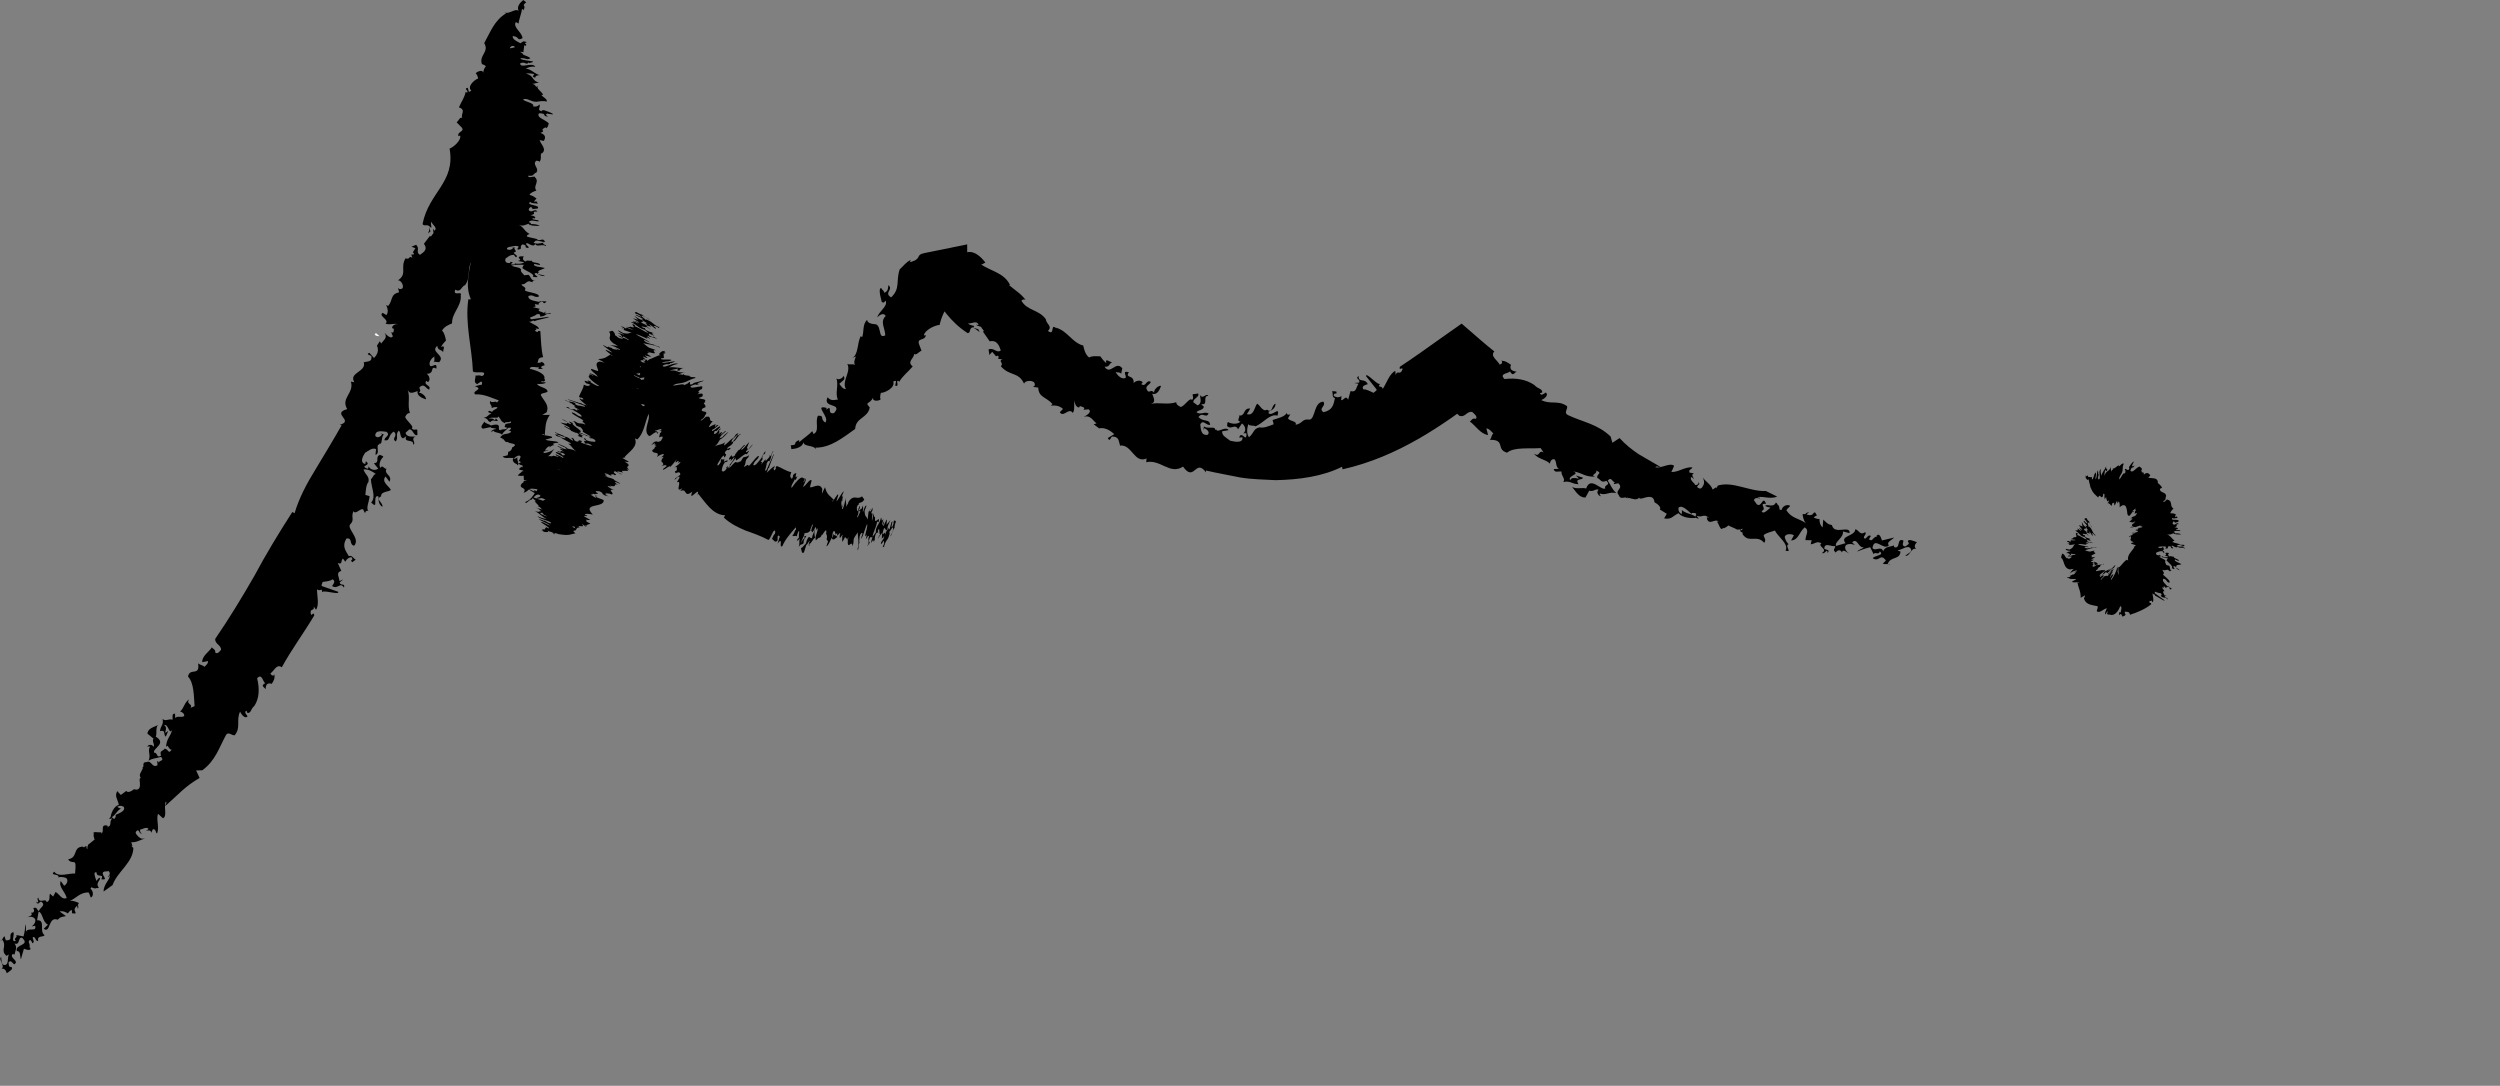 <svg xmlns="http://www.w3.org/2000/svg" id="uuid-7b404ae3-2ba8-4b46-b2d4-3b0954039158" viewBox="0 0 1024.08 444.77"><rect x="0" y="0" width="1024.08" height="444.77" fill="#808080" stroke="none"/><rect width="1024.08" height="444.77" style="fill:none; stroke-width:0px;"></rect><path d="M150.98,178.85c.91.54,1.75,1.46,2.6,1.52l-.15.13c.39,0,.72,0,.88.22.4-.38.87-.76.74-1.21-3.05-1.6-3.09-2.81-4.07-.66M129.64,238.77c.03.76.36,2.37,1.59,1.79-.52-.92,1.37-1.01.37-2.12.08-.03.11,0,.17-.03-1.08.13-1.99.22-2.13.36M52.43,349.22c1.14.32,1.64-.74,1.99-1.51-.34.21-1.04.52-1.99,1.51M36,363.19c.52.26.92.26,1.28.15-.64-.31-1.19-.54-1.28-.15M30.42,372.6c-.09-.18-.18-.38-.25-.57h0l.25.57ZM47.51,334.07c-.58,2.31-1.08,1-1.72.67,1.86-1.17,1.96-2.61,3.78-3.51-.58-.09-1.15-.49-1.53-.69.56-.49,1.46-.71,2.63-.07,1.4,2.36-4.89,3.38-3.15,3.61M35.36,347l.5.04c-.12.79-.07,1.35-.5-.04M145.24,156.6l-1.51-.29c1.48,4.68-4.29,6.78-1.49,11.27-6.77,1.88,3.07,4.67-3.04,6.43l.74.19c-3.36,5.97-7.04,12-10.61,17.93-3.64,5.9-6.84,11.87-8.66,18.12l-.92-.52c-5.56,8.65-10.8,17.28-15.56,26.18-5.03,8.75-10.26,17.38-16.01,25.76-.27,2.1,2.34,2.46,2.39,4.47-.49.54-1.3,1.93-2.39,1.21.19-1.54-1.22-1.55-1.37-2.21-1.19,1.96-4.12,3.54-3.97,6.11l2.36-.45c.14,1.06-.97,1.82-1.45,2.36-.54-.74-2.65-.93-2.64-1.67,1,5.93-3.4,1.73-4.09,5.66,2.53,2.65,2.34,8.1,2.69,12.1l-1.7.73c1.27-1.68-2.1-1.47-.48-3.52-2.06,1.2-2.1,3.67-3.77,4.99.97.21,1.86.98,1.68,1.89-1.15.72-2.67-.25-3.68.79l-.06-1.8c-1.66-.03-.72,1.68-1.08,2.52-1.38-.66-2.9.9-4.01-.4.48,2.77-.86,2.63-1.07,5.07,2.57-.78,1.24,1.64,2.39,2.2l1-2.32c-2.88,2.16.46-1.07-1.74-2.39,1.92-.59,2.03,4.32,3.36,1.9-.92,3.39-2.25,3.25-2.57,7.21.83-1.91,1.09,1.32,2.37.92-1.47,2.12-1.09-.03-2.87-.38-.79,1.15-2.25.68-1.52,2.85-1.97,1.34-1.32-1.44-2.82-1.16-.9-1.74,5.48-3.71.64-6.62.66-.97-.2-3.42.9-4.69-1.48.74-4.21,1.29-4.27,3.51l2.46,2c-.77,1.15.78,2.69-.04,3.32-.42-.99-2.06-1.04-2.51,0,.54.03.73-.39,1.09.04-1.05,1.79.5,3.36-.54,5.68,1.9-1.1,2.88-.87,5.12-1.55,1.45,1.77-.55,1.28-1.01,2.34-.13-.32-.05-.55-.59-.56l.13,1.62c-2.33,1.41-2.33-2.22-4.49-1.26-2.37-.02-.42,2.18-1.95,2.39.2.06.42.13.57.18-.18.17-.33.27-.46.33l.13.09c-.59,1.24-1.64,2.25-.59,3.59-.68-.36-.57,1.05-.44,1.71.05,1,.43,3.64-2.35,2.83,0-.04.03-.04.03-.07-1.31,1.11-2.78,1.59-3.24.75l-2.23,1.67-1.49-1.59c-1.09,2.28.03,2.89.68,5.63-2.1.55-3.25,3.61-3.38,5.04-.19.09-.37.33-.62.77l1.31-.25c-1.31,1.43-.31,1.96-1.13,2.94.32-.07.45-.01-.28.31-.17.13-.36.28-.61.44-.13-.2.09-.39.36-.54l-.7-.29c-2.77-.32-.56,2.64-2.26,3.36.04-.17.1-.47.23-.58-1.05.32-4.25-.67-3.08.84-.32.01-.26.5-.11,1.04l-.7.3c.27-.15.49-.23.7-.29.19.73.5,1.53.12,1.27l-1.85,1.53c-.53.14-.73.77-.83,1.34l-.94-.29c-.46.74-.86.4-.99.16-4.3.19-1.85,4.54-6,5.19.71,1.46,2.1.91,2.77,1.37.52,1.15.07,3.23.06,4.48-2.46-.26-6.82,1.77-8.55-.78-2,1.79,1.92.63,1.78,2.3l-.3.15c.89-.44,2.14-.27,3.34.11,1.33.93.06,2.98-.78,3.2l-1.35-1.92c-1.09,2.34,1.8,4.29,2.43,6.98-2.02.82-2.77-1.41-4.56-2.51l-1,1.9-1.27-1.17c-.58,1.29.38,2.61-1.39,3.51-.27-2.09-3.07.94-3.4-1.91-1.12.36,1.11,2.86-.93,1.67.86,1.78,1.31-.05,2.08-.03,2.21,1.49-.62,2.52-.97,3.9-1.06-.87-.61-1.71-2.27-1.27.55.93.5,2.16-.98,1.89,1.25,1.19-.88,1.45-1.52,1.98.88-.44,2.71-.56,3.37.91,0,1-.17,1.7-1.47,2.75l1.36-.28c.84,2.81-2.95.48-3.72,2.47-.17-1.32.18-1.7-.23-3.1-.07,1.23-.34,3.41-.79,5.01l-2.97-.58c.76,1.03-1.4,1.23-.17,2.44-2.29.65-.31-2.62-1.07-3.65-2.64,1.03.58,3.47-3.04,3.38l-.56-1.7c-.66.5-1.17,2.31-1.82,1.82.41.4.54-.05.9-.41,2.1,2.77-.98,4.39,1.76,6.67l.97-.64c-.74,1.72.08,4.31-1.76,4.39-1.55-.08-1.19-2.23-1.41-3.3-1.33,1,1.82,3.7.17,4.85,1.15-.32,1.9.71,2.1,1.8.97-.65,3.15-1.86,1.79-2.62l-.54.05c-.58-.72-.38-1.41-.48-1.96,1.1-1.1,1.65.62,2.37.88,2.25-1.45-2.37-2.65-.62-4.25l.72.26c.15-1.45,1.31-2.79-.03-4.54,2.38.88,1.25-2.54,3.03-2.39,3.77,3.36-3.1,2.62-2.08,5.5,1.63-.15,1.22,2.19,1.66,3.38l1.23-4.33c.72.27,3.34,1.2,2.53-.59l-.31.14c.7-1.51-1.07-2.64.36-3.13.47.17.76,1.03.94,1.34,1.19-.59-.11-1.56.13-2.48,1.17-.6,1.05,1.89,2.18,1.52-.42-2.41,1.9-1.36,2.67-2.37-2.43-1.58.58-6.33-3.1-6.09l.63-3.53c1.72.34,1.51,4.26,3.82,5.32l-1.72,1.68c2.86,2.16,1.74-5.27,5.73-3.7.99-.83.4-.94,3.38-1.5l-2.61-1.87c1.39-.42,2.94.46,3.4.82.36-.69.88-1.11,1.44-1.52.23.44.36.92.17,1.36,1.96.51,1.66-.14,1.19-1.02-.23-.92.38-1.41.94-1.97l.38,1.32c.14-.53.29-1.2-.1-1.62.22-.25.38-.52.43-.88-.55-.23-2.27-1.09-3.65-.83,2.9-1.29,3.99-3.4,7.61-3.5.62.69.78,2.25,1.07,2.08,1.17-.64.88-2.74-.23-3.57.12-.27.25-.46.36-.62.74.35,1.56.7,2.06.34.31.09.64.09,1-.17-1.6-2,.92-2.97.41-4.12-.57.25-1.01.79-1.41,1.38-.6-1.89-1.45-3.84.07-3.53-.03,2.48,3.28.24,1.95,2.83,3.71.63-1.04-2.3,1.19-3.13l1.85-.19c1.24,1.37-.76,2.27-.04,2.49l.45-.87c.41,1.62-2.61,3.72-2.52,6.74l3.67-2.65c2.02-5.64,8.5-9.22,8.53-15.39l-.09.18c-.08-.17-.32-.42-.8-.92l.48.13-.44-1.6c2.02.33,3.55-.98,5.65-1.43-1.55.1-1.54.1-2.66-.71-1.28-1.35-1.78-1.97-.27-2.75,1.01.82.38,1.56,1.9,1.32-.87.05-1.24-.95-.94-1.59,1.21-.15,2.27-1.17,3.3-.35.02.54-.54.52-.86.61,0,.54,1.96-.54,2.02,1.09l.72-1.49c1.45-.02.94,1.58,1.71,1.74,1-2.64-.46-5.61.37-8.04.46.53,2.72,2.39,2.07,1.84,1.86-.9.05-5.09,1.19-6.88.48.78-.28,1.19-.36,1.94,4.95-4.31,8.35-8.35,14.14-11.56l-1.43-3.09,2.53-.06c5.38-3.96,6.78-9.06,9.7-14.44.98-1.62,2.39.32,3.58.09,2.65-3.24.48-6.03,2.18-9.67.44.97,2.02,3.22,3.09,1.88-.52-.76-1.52-1.71-.47-2.29l.44.98c1.66-.05,1.16-1.56,2.8-2.91,2-3,2.21-7.04,1.14-11.31,2.06-2.44,2.49,2.06,3.38,1.93-2.19,1.23-.44,1.58.13,2.56-.03-1.45.36-2.92,2.49-2.24.84-1.44,1.37-1.99,1.03-4.17.17,1.09-1.18,1.05-1.57-.13,1.35-.74,2.51-4.1,4.65-2.47,3.75-6.95,9.01-14.04,13.32-21.29-.47-1.94-1,.66-1.44-.52-.5-2.71,1.62-.93,1.21-3.1l.92,1.34c1.42-2.02.4-5.66.42-8.39,1.24,1.18,2.18-.99,2.04,1.21.34-1.14,7.47,1.35,6.61-.19l-6.64-2.33c-.56-.4.62-1.6.14-1.68,1.7-.19,3.71-.48,4.05-1.09,1.7.57.48,1.92-.03,2.75,2.46,1.58,3.26-1.91,4.87.64.63-2.05-1.45-.49-1.76-2.11l1.45-1.27-1.56.73c0-1.75-1.67-3.29.76-4.24l-1.45-3.21c2.13.94,1.13-1.11,2.15-1.78l.95,1.3c.64-1.28,1.29-1.56,2.44-1.95,1.41,1.69-1.06.9.45,2.13l1.37-1.05c-1.15-.62-1.58-2.01-2.8-1.39-1.46-2.47-2.86-4.14-1-7.26,2.73-.4.92,2.51,3.18,2.95,2.61-2.93-2.96-6.85-1.7-8.67,2.1-2.08.21-2.88,1.4-5.48.94,1.51,2.37-1.01,3.91-.82l.87,1.72c0-.99.9-1.45,1.77-.72-1.9-.8,0-4.17.05-6.35l-1.72-.49c.2-1.61.19-3.99,1.25-5.28.52-2.43-1.11-2.63-2.03-5.14,1.86-.23,3.49.68,5.07,1.83-1.09.2-1.07,1.42-2.02,2.15.09,3.44,2.3,7.23.1,9.56,3.18,3.1.52-2.06,2.55-2.71.21.15.23.28.22.4.07-.11.14-.21.28-.27-.04,1.21-.27,3.11,1.53,4.36.46-1.85-3.17-3.1-.48-4.32-.29-2.04,3.27-1.83,3.99-2.63-.94-1.73-3.99-3.28-2.21-5.5l1.62,2.14c1.39-2.84-2.51-2.86-1.17-5.45-.69.8-1.69-1.9-2.57-.17-.74-1.41-.06-3.42,1.23-4.55-.15-.53-.69-.42-1.39-.84-2.24.86.27,3.18-2.49,3.45l1.8,2.2c-1.53,1.07-3.45.31-3.95-1.03-.09.46.05.97-.49,1.08-3.6-1.43,2.06-1.15-.65-3.08l-.24,1.14c-2.47-.64-.86-3.35-.07-4.6,1.77-.98,2.8-2.18,4.5-1.51l-.25,2.35c1.81-.43.44-2.94,1.06-4.08.27.03.48,0,.67-.09-.17,0-.34-.05-.5-.11.2-.22.5-.34.99-.35.57-.99.27-2.96,1.25-3.69l-1.53-.55.76.5c-.5.92-2.01,1.78-2.77.56-.03-2.59,3.02-1.72,4.54-1.64,2.03,1.52-1.01,2.07-.74,3.51,2.55.37,1.25-2.06,3.78-3.59,2.04,2-1.25,2.55.79,4.06,1.27-1.59-.26-2.85,1.24-4.44,1.03.76.28,2.63,1.8,3.18l1.27-.9c-1.26,3.04,3.3.86,2.81,3.47,1.53-.64-1.28-2.45,1.01-3.3-1.28-.05-3.82.31-4.08-1.6l1.52-1.36c1.53-.17,1.8,2.94,3.32,2.29l-.05-2.17c-.76-.27-1.5.43-2.28-.56,1.23-.68-2.12-2.96-2.7-4.65.46-.95.94-1.64,1.95-1.61-1.15-3.39.23-6.45-.92-9.56.84,2.16,2.57,1.01,4.06.57-.43,1.89,1.89,2.89,3.44,3.4.2-1.19-1.9-2.9-2.91-2.69,1.71-1.4-1.09-1.92,1.14-2.84,1.25-.68,2.09,1.47,3.11,1.49.94-1.9-2.61-1.7-1.16-3.59.26.24.27.47.78.48.97-.94.39-2.62-.66-3.34,3.57.03,1.11-3.55,3.98-2.12.36-3.08-1.8-.24-2.61-1.2-.82-1.64,1.07-3.32,1.78-3.81-.19.72.39,1.68-.33,2.16l2.29.23c2.79-2.92-3.86-4.05-.8-6.7.44,2.14,1.36,1.18,2.49,2.61-.32-.72,1.25-3.14-.94-2.16.66-1.19,1.35-1.93,2.06-2.66-.38-1.43-.5-2.86-1.62-4.03.88-1.68,2.84-2.45,4.08-2.95-.12-4.28,3.75-6.79,3.61-11.29l-.23.25c1.46-2.93-3.22.38-2.08-2.78,2.43,1.33,2.36-1.31,4.06-1.88,2.63-3.49.36-7.43,3.29-10.48.53.21,1.1.66.94,1.38,1.72-2.51,1.95-4.91,2.91-7.37l.28.21c3.42-3.35,2.16-7.77,2.67-12.17.23.44,1.19.83,1.45,1.19,1.2-1.94,2.55-5.22.6-7.39,3.29-1.76-.31-1.89,3.12-4.4.51-.05.34.44.38.68,1.31-1.34,1.37-2.55,2.14-4.07-.64-4.03-3.77-5.82-1.58-9.66,3.63.76.16,2.77,2.97,3.63-.39-.99-.92-1.9.26-2.81,1.2,1.06.84.38,2,1.21,1.21-.62-2.74-4.52-2.41-4.42-.69-.23-1.14-.03-1.24.82-1.96-1.56.83-4.15.44-6.41-.23.64-1.43,2.53-2.94,1.31,1.43-2.51-1.8-4.28-2.76-6.51,2.23-2.08,2.56,2.57,5.19,2.75,1.02-.19,3.28-.7,4.01.6,1.09-2.12-.66-4.28-.72-6.41l.7.23c.4-2.88-1.98-6.58.03-8.59l-1.13,1.05c-.31-.55.24-1.92-1.03-3.01,1.17.34,2.69-1.23,3.49-.27-3.51-2.08-.72-6.86-4.12-8.98,1.11-.54,2.54.38,3.36.78-.7,1.67-1.57,2.11-.29,3.36.32-1.49,1.48-2.33,2.32-1.93-2.07-1.94-2.29-5.6-4.52-6.83,1.42-.81,2.27-1.68,4.18-.9-.3-4.71-6.57.92-5.49-4.1,2.39-1.89,2.14,2.79,3.45-.24l.2.65c5.58-1.22-3.32-2.37-2.61-4.92,2.86.25,1.61,2.22,3.98.86-.21-2.51-4.11-4.41-2.73-6.59l1.11.62c.09-1.56,1.28-4.38,1.37-5.93.57.05.44.25.53.57,1.64-2.57-1.17-1.47,1.23-3.34l-1.21-.94c-1.2.94-3.02,2.88-1.74,4.66-1.28-1.78-3.99,1.53-6.21.32l.9.48c-4.87,2.94-6.41,7.71-8.95,12.19,2.21,3.63-2.22,4.91-.94,8.58,3.12,1.18.55.76.55,3.66-.05-1.55-2.43-.7-3.09.12.7.71.85,1.43.99,2.15-1.25.32-4.71,3.18-2.82,4.92-1.45,1.43-.95-.62-1.53-1.13-1.83.3.96,1.64-.29,1.94,0,0-.34-.11-.46-.32-.5,2.56-1.71,3.87-2.77,6.41,3.11.97.55,2.88,1.39,4.33-.93-.63-1.55,1.19-2.33,1.79l1.99,2.01c1.64,1.92-1.88,1.58-1.25,3.68l.67-.3c.66,1.59-2.23,4.56-4.3,5.38,2.52,13.85-8.56,17.87-11.07,30.89.67,1.12,1.77-.1,2.94.99-.07,1.39-.3,1.64-.64,2.83,1.17-.77.08-.93.9-.52l-.28-2.08c.25,0,.29.22.78.19-.09-.7-.48-1.6-.05-2.32.44,1.36,2.63,2.4,1.25,3.64-.28-.21-.31-.44-.37-.9-.6,1.19.48,1.6-.43,2.35-.9.99-.1.94-1.14.76l-2.41,3.16c2.14,2.69-1.18,4.03-1.62,4.51-1.91-1.07.15-2.57-1.57-4.11l-1.92.78,1.62.62-1.05,1.67-.27-.21c.56.43,1.12.87.4,1.14-.25,0-.76.03-.79-.21l.47,1.61c-1.44-1.34-.88.97-2.77.11-2.39,3.89.92,6.34-3.14,9.06,1.14-.28,2.63,2.25,1.84,3.26-.72.48-1.22.48-1.8-.19l.44,1.84c-3.72.76-2.45,3.28-4.51,5.62l-.79-.46c.62,1.38,1.02,2.77.14,4.16l-1.59-.92c-1.88,1.39,3.03,2.77,1.19,4.4,1.82.7,3.25-.23,5.03.22-2.03-.22-3.12,1.88-1.62,1.88-.03,2.33-.58,1.4-1.08,1.41l.66,1.64c-.64,1.41-2.55-.48-3.4-1.41,1.44,2.1-.43,3.04-1.38,4.41l-.56-.93-1.16,1.83c.88,1.85.22,3.69-1.22,5.04l-1.89-2.11c-1.73.65.56.93.84,1.4.38,2.31-1.39,2.04-3.14,2.45,1.23,3.98-6.33,4.18-3.85,8.2" style="fill:#000; stroke-width:0px;"></path><path d="M153.4,136.98c.57.7,1.31.71,2.06.72l-1.63-1.41c.03.24.07.7-.43.69" style="fill:#fff; stroke-width:0px;"></path><path d="M205.61,102.89c1.05.05,2.21.26,3.01.12l-.09.08c.36-.07.66-.13.89-.08.21-.23.46-.47.16-.63-3.45-.07-4-.57-3.97.51M215.18,130.91c.44.27,1.55.72,2.29.19-.92-.17.64-.72-.78-.84.05-.02.08-.03.12-.05-.86.34-1.57.62-1.62.7M226.73,187.96c.95-.57.5-.91.17-1.15-.07.19-.29.58-.17,1.15M227.31,197.53c.48-.3.7-.52.84-.74-.58.36-1.07.68-.84.74M231.22,200.7c-.19.05-.38.11-.56.17h0l.56-.17ZM212.75,188.87c1.27.64.02.72-.63,1.03.35-1.18-.6-1.45-.07-2.55-.44.29-1.09.53-1.48.71,0-.38.43-.89,1.64-1.4,2.58-.38-.74,3.09.54,2.21M214.94,197.07l.31-.29c.52.14.99.15-.31.29M191.3,94.45l-1.51.15c3.17,1.77-1.43,3.78,3.1,5.2-5.31,2.15,4.77,1.41,0,3.38l.76-.06c-.94,6.42-3.52,13.45-.75,19.48l-1.06.03c-1.43,9.98,1.49,19.54,1.88,29.53,1.07.8,3.34-.05,4.6.59-.05.35.16,1.11-1.13,1.29-.79-.58-1.9-.05-2.43-.21.25,1.09-1.07,2.75.7,3.52l1.54-1.07c.77.29.39.95.36,1.32-.88-.03-2.62.75-3.08.5,4.5,1.49-1.51,1.92.42,3.45,3.61-.21,6.88,1.51,9.63,2.47l-.79.91c-.15-.99-2.57.48-2.61-.79-.85,1.23.83,1.91.43,2.99.85-.36,2.02-.52,2.48-.21-.38.68-2.15,1.07-2.21,1.8l-1.21-.46c-1.25.72.56.78.84,1.16-1.44.43-1.46,1.52-3.14,1.68,2.22.52,1.18,1.09,2.68,1.82,1.3-1.37,2-.15,3.18-.54l-.86-1.03c-.59,1.85-.39-.47-2.86.17.98-1.01,4.38.19,3.69-1.01,1.64,1.25.59,1.83,3.02,2.92-.69-.83,1.67-.19,2.31-.86.37,1.15-.8.49-2.32,1.22.23.63-1.13,1.21.84,1.36-.5,1.23-1.9.29-2.79,1.07-1.81,0,1.42-3.43-4-1.9-.19-.55-2.45-.78-2.54-1.63-.55.87-2.12,2.31-.65,2.92l3.1-.66c.23.65,2.36.3,2.21.84-.96-.05-2.16.72-1.77,1.2.4-.26.25-.45.8-.52.47.93,2.6.56,3.45,1.57.58-1.15,1.45-1.58,2.58-2.79,2.21-.27.46.55.84.99-.3,0-.4-.09-.78.17l1.17.29c-.66,1.41-3.16.63-3.97,1.87-1.63,1.15,1.23.67.34,1.46.19-.09.39-.19.52-.25,0,.13-.03.22-.09.3.05-.02.09-.03.15-.05.46.54.45,1.27,2.1,1.01-.71.26.34.48.88.55.72.18,2.89.44.48,1.69-.03,0-.03-.03-.03-.03-.06.85-.66,1.69-1.58,1.78l-.24,1.45-2.1.5c.93.98,2.1.5,4.48.6-.95,1.21.5,2.31,1.43,2.58-.05.12-.02.26.17.44l.65-.74c.19.9,1.24.42,1.43.99.16-.18.28-.25.05.19,0,.11,0,.23-.05.38-.23.05-.23-.09-.17-.26l-.64.34c-1.94,1.48,1.58.63,1.07,1.64-.11-.05-.29-.11-.29-.19-.41.62-3.07,2.3-1.27,1.82-.19.19.22.2.72.17l-.17.42c.03-.17.11-.31.18-.42.66-.04,1.46-.13,1.03.05l.09,1.19c-.2.31.17.48.54.59l-.75.51c.29.33-.19.54-.44.58-2.29,2.55,2.36,1.44.53,3.97,1.49-.34,1.84-1.21,2.56-1.58,1.15-.25,2.45.14,3.36.19-1.62,1.47-2.4,4.21-5.23,5.2.33,1.31,1.49-1.17,2.69-1.02l-.05.19c.13-.56.92-1.32,1.85-2.04,1.41-.77,2.29.03,2,.54l-2.16.8c1.2.72,4.18-1.04,6.51-1.44-.42,1.21-2.47,1.68-4.23,2.8l1,.58-1.53.8c.74.34,2.22-.29,2.07.78-1.75.22-.73,1.92-3.09,2.21-.25.72,2.73-.78.86.56,1.78-.61.58-.84.95-1.34,2.2-1.45,1.64.31,2.54.47-1.15.74-1.6.47-2.03,1.53.97-.39,1.88-.42.99.56,1.49-.88.7.5.82.9.06-.56.82-1.75,2.23-2.27.76-.07,1.21,0,1.4.77l.42-.87c2.47-.77-1,1.9.14,2.26-1.06.23-1.19.02-2.43.4.91-.05,2.39-.03,3.4.1l-1.71,2.05c1.1-.62.35.82,1.78-.15-.42,1.44-2.13.52-3.21,1.11-.31,1.72,2.87-.78,1.44,1.65l-1.56.6c.16.38,1.41.48.78.99.47-.34.17-.36,0-.56,2.96-1.8,3.1.02,5.86-2.21l-.13-.54c1.06.21,3.32-.81,2.69.4-.62,1.06-2.12,1.23-3.03,1.55.29.74,3.48-1.9,3.74-1.01.18-.72,1.23-1.42,2.12-1.78-.13-.52-.21-1.72-1.29-.68l-.17.34c-.76.52-1.2.52-1.65.69-.42-.54,1.09-1.21,1.56-1.72-.24-1.21-2.92,2.04-3.48,1.15l.48-.51c-1.06.15-1.66-.4-3.54.72,1.56-1.64-1.41-.52-.56-1.74,4.12-2.87.64,1.78,3.35.65.52-1.03,2.17-1.14,3.24-1.64l-2.83-.08c.5-.51,2.33-2.33.65-1.58l-.03.19c-.81-.27-2.45,1.03-2.17.13.33-.32,1.09-.61,1.41-.76.11-.72-1.19.23-1.76.17.1-.72,1.88-.88,2.12-1.57-1.97.51-.11-1.09-.48-1.49-2.31,1.72-4.46.13-6,2.47l-2.39-.21c1.07-1.11,3.95-1.2,5.83-2.75l.44.95c2.98-1.96-3.13-.72-.03-3.28-.14-.54-.52-.2.52-1.93l-2.71,1.66c.35-.82,1.8-1.78,2.29-2.07-.34-.17-.41-.45-.44-.76.46-.15.9-.26,1.13-.17,1.37-1.16.72-.94-.18-.64-.84.19-.89-.15-.99-.47l1.18-.27c-.32-.07-.73-.13-1.25.1-.06-.12-.17-.21-.4-.24-.46.33-2.04,1.36-2.57,2.19.61-1.73-.41-2.35,1.53-4.44.86-.36,2.07-.44,2.12-.61.21-.67-1.48-.52-2.71.1-.13-.07-.2-.15-.25-.21.68-.42,1.4-.89,1.43-1.17.24-.17.44-.36.46-.56-2.37.87-1.63-.58-2.77-.32-.16.33,0,.59.19.83-1.72.29-3.65.69-2.54-.16,1.8.1,2.08-1.81,3.2-.99,2.61-2.02-2.29.51-1.6-.76l.93-1.01c1.73-.61,1.22.5,1.8.11l-.37-.27c1.43-.17,1.2,1.53,3.43,1.52l.23-2.04c-2.96-1.21-1.74-4.66-6.04-5.23l.07.07c-.18.03-.5.13-1.17.32l.41-.23-1.44.08c1.49-1,1.56-1.91,2.63-3.02-.62.52-1.36.94-2.23,1.27-1.77.5-2.53.68-2.1-.18,1.23-.42,1.33,0,2.16-.81-.53.44-1.47.52-1.72.29.68-.62.66-1.27,1.91-1.68.39.05,0,.33-.14.5.39.05.9-1.03,2.08-.87l-.56-.52c.93-.7,1.72-.28,2.34-.64-1.19-.77-4.24-.43-5.41-1.16.68-.15,3.49-.97,2.67-.74.62-.98-3.61-.68-4.05-1.53.87-.1.6.33,1.09.47.4-2.96-.04-5.21,2.07-8.32l-3.07.03,1.78-1.09c1.21-3-1.11-4.6-2.37-7.04-.32-.76,1.97-.85,2.74-1.37.05-1.78-3.35-1.64-4.3-3.22.95.09,3.55.07,3.55-.67-.87,0-2.23.13-1.78-.4l.95.09c1.26-.62-.07-.82.36-1.76-.31-1.48-2.66-2.61-6.05-3.48.15-1.41,3.21-.27,3.83-.62-.99,1.1.6.6,1.64.67-.9-.39-1.47-.94.62-1.48-.21-.68-.15-1.01-1.65-1.53.76.27-.36.71-1.35.5.68-.67-.3-2.05,2.37-2.27-.84-3.28-.85-7.02-1.13-10.64-1.42-.5-.5.5-1.49.25-1.85-.76.88-.78-.59-1.38l1.47.19c.15-1.07-2.62-2-4.03-2.95,1.66.06,1.32-.94,2.36-.15-.31-.49,7.07-1.56,5.52-1.84l-6.87.99c-.68,0-.31-.72-.76-.62,1.35-.53,2.9-1.16,2.88-1.46,1.74-.25,1.41.53,1.4.95,2.92-.11,1.78-1.51,4.49-1.06-.54-.85-1.49.21-2.6-.26l.57-.8-.94.65c-.92-.6-3.14-.7-1.58-1.65l-2.91-.76c2.31-.21.37-.68.9-1.18l1.47.23c-.09-.62.31-.88,1.14-1.3,2.04.26-.48.58,1.45.64l.66-.71c-1.31.07-2.33-.32-3.12.2-2.45-.53-4.48-.8-4.33-2.4,2.21-.81,2,.7,4.2.31.9-1.67-5.86-1.8-5.62-2.79.87-1.27-1.18-1.13-1.37-2.39,1.54.36,1.6-.92,3.06-1.19l1.58.45c-.48-.37.1-.75,1.21-.66-2.06.13-1.98-1.57-2.98-2.42l-1.74.19c-.6-.67-1.76-1.59-1.29-2.32-.57-1.07-2.12-.8-4.04-1.62,1.58-.48,3.45-.44,5.37-.31-.9.3-.36.78-.91,1.25,1.5,1.35,5.25,2.32,4.44,3.67,4.27.5-.52-.88.95-1.57.25.02.34.07.38.11,0-.06.03-.11.13-.17.53.47,1.23,1.23,3.41,1.32-.46-.78-4.26-.5-2.47-1.53-1.22-.72,2.14-1.37,2.43-1.82-1.59-.47-5-.44-4.35-1.67l2.39.5c.03-1.38-3.49-.61-3.4-1.89-.28.45-2.34-.42-2.4.44-1.27-.41-1.52-1.35-.83-2.05-.36-.18-.81-.04-1.61-.07-1.66.79,1.6,1.21-.78,1.87l2.57.52c-.93.72-3,.82-4.01.39.11.21.46.37,0,.53-3.87.17,1.37-.88-1.9-1.1l.27.5c-2.51.25-2.2-1.17-2.04-1.84,1.18-.76,1.6-1.45,3.42-1.51l.78.99c1.45-.52-.86-1.27-.78-1.86.25-.03.44-.09.56-.16-.16.03-.32.05-.5.05.09-.12.31-.23.75-.33.09-.5-1.03-1.25-.44-1.74l-1.62.07.91.07c-.07.46-1.06,1.1-2.27.74-1.14-1.06,1.99-1.27,3.4-1.52,2.49.25-.02,1.03.83,1.56,2.46-.32.26-1.07,1.88-2.15,2.7.44-.04,1.25,2.45,1.49.46-.87-1.45-1.1-.78-2.02,1.26.13,1.39,1.01,2.99.96l.76-.58c.16,1.43,3.36-.24,4.02.88,1.11-.52-2.2-.74-.5-1.48-1.17.2-3.32.8-4.37.07l.79-.81c1.31-.33,2.88.86,3.99.34l-.93-.85c-.8.02-1.21.43-2.31.17.86-.48-3.11-.83-4.3-1.42.06-.46.25-.84,1.18-.99-2.35-1.2-2.24-2.69-4.49-3.8,1.6.76,2.76,0,3.98-.42.32.86,2.85.9,4.48.86-.27-.52-2.86-.9-3.71-.64,1.05-.85-1.74-.63-.03-1.35.88-.48,2.49.28,3.44.13.13-.92-3.07-.31-2.45-1.3.34.06.44.15.91.08.54-.54-.64-1.14-1.88-1.28,3.3-.52-.33-1.65,2.87-1.47-.84-1.34-1.76.16-2.87-.13-1.41-.57-.23-1.55.29-1.84.07.32.94.64.43.95l2.23-.23c1.62-1.6-5.01-1.15-3.06-2.7,1.15.85,1.68.31,3.24.76-.56-.26.1-1.48-1.62-.78.2-.59.62-.99,1.03-1.39-.84-.56-1.44-1.15-2.88-1.5.25-.83,1.85-1.41,2.83-1.78-1.55-1.8,1.25-3.34-.41-5.25l-.13.13c.45-1.43-2.98.54-2.84-.95,2.71.29,1.86-.84,3.32-1.27,1.45-1.78-1.88-3.25,0-4.88.58.03,1.25.17,1.31.5.91-1.26.4-2.33.59-3.49l.33.07c2.28-1.78-.31-3.59-.89-5.55.33.17,1.37.25,1.72.38.65-.95,1.11-2.49-1.35-3.28,2.72-1.07-.79-.8,1.86-2.21.49-.07.44.17.54.27.93-.71.66-1.24,1.02-1.98-1.67-1.72-5.16-2.25-4.03-4.13,3.7.03.87,1.21,3.81,1.36-.64-.4-1.39-.76-.48-1.26,1.43.37.9.1,2.25.37.98-.36-3.8-1.76-3.44-1.74-.72-.05-1.11.07-1.02.45-2.26-.53-.13-1.88-1-2.84-.08.3-.84,1.22-2.57.8.83-1.22-2.71-1.75-4.15-2.69,1.7-1.09,3.08.96,5.68.84.95-.16,3.04-.56,4.03-.03.59-1.03-1.61-1.87-2.15-2.82l.73.05c-.26-1.32-3.42-2.8-1.92-3.86l-.86.56c-.42-.23-.2-.88-1.68-1.27,1.22.07,2.35-.76,3.34-.39-3.89-.66-2.28-3.02-5.95-3.72.99-.33,2.57-.03,3.44.09-.36.82-1.14,1.08.41,1.55-.05-.69.97-1.17,1.86-1.05-2.41-.73-3.32-2.37-5.74-2.73,1.23-.48,1.88-.94,3.91-.74-1.23-2.08-6.25.95-6.2-1.38,1.98-1.04,2.65,1.07,3.34-.39l.32.27c5.22-.99-3.72-.78-3.53-1.98,2.85-.13,2.02.86,4.06.05-.7-1.1-4.9-1.63-3.99-2.72l1.21.19c-.21-.7.38-2.06.17-2.76.56-.03.48.07.63.21,1.09-1.29-1.45-.56.53-1.6l-1.37-.32c-.99.52-2.39,1.53-.78,2.22-1.6-.69-3.61,1.01-6.02.65l.97.15c-4.18,1.7-4.73,3.96-6.33,6.17,2.88,1.43-1.19,2.38.77,3.89,3.32.28.66.29,1.28,1.58-.39-.68-2.52-.13-2.98.29.85.27,1.15.58,1.45.88-1.14.25-3.86,1.78-1.62,2.42-1.09.75-1.06-.21-1.74-.39-1.72.27,1.31.66.16.89,0,0-.36-.02-.52-.1.1,1.18-.78,1.86-1.24,3.07,3.26.21,1.19,1.25,2.33,1.84-1.04-.21-1.23.65-1.87.98l2.39.76c2.03.73-1.48.87-.4,1.76l.58-.19c.95.66-1.06,2.24-2.84,2.79,6.15,6.01-3.91,8.81-2.41,15.01.96.44,1.66-.23,3.1.13.35.64.21.78.23,1.35.89-.47-.2-.43.71-.33l-.88-.9c.23-.03.33.07.8,0-.29-.31-.93-.67-.74-1.03.82.56,3.22.81,2.27,1.51-.33-.07-.42-.17-.62-.36-.21.6.93.67.28,1.1-.55.54.19.42-.86.46l-1.36,1.68c2.84.97.06,1.93-.21,2.2-2.15-.27-.62-1.17-2.72-1.68l-1.6.57,1.72.1-.51.88-.32-.07c.66.13,1.33.27.72.46-.24.03-.71.11-.81,0l.93.68c-1.77-.44-.54.54-2.6.37-1.09,2.05,2.69,2.75-.18,4.48.99-.27,3.24.68,2.84,1.23-.52.31-.99.38-1.76.15l1.03.77c-3.24.83-1.19,1.8-2.34,3.12l-.9-.09c1.05.53,1.89,1.09,1.54,1.84l-1.81-.19c-1.31.89,3.78.8,2.59,1.79,1.95.05,2.98-.56,4.82-.62-1.99.19-2.31,1.27-.9,1.05.78,1.04-.06.71-.54.78l1.17.63c-.11.71-2.55.17-3.67-.13,2.09.72.6,1.41.25,2.17l-.87-.32-.37.99c1.51.68,1.61,1.6.79,2.43l-2.55-.63c-1.35.56.88.32,1.31.48,1.23.96-.5,1.13-1.96,1.6,2.65,1.54-4.26,2.93-.44,4.27" style="fill:#000; stroke-width:0px;"></path><path d="M244.62,182.95c-.97-.42-2-.95-2.77-1.19h.09c-.34-.11-.63-.2-.84-.31-.23.02-.51.03-.25.21,3.17,1.34,3.59,1.76,3.76,1.28M241.65,167.19c-.32-.29-1.21-.94-2.04-1.02.8.46-.75.05.52.68-.05,0-.09,0-.13-.02.86.2,1.58.38,1.64.36M251.93,140.32c-1.03-.34-.83,0-.68.27.15-.03.5-.03.68-.27M256.68,137.45c-.53-.2-.82-.27-1.03-.29.64.25,1.17.44,1.03.29M255.53,134.44c.17.09.34.19.5.29l-.5-.29ZM263.63,147.45c-.74-.83.31-.2.97.05-.82.13-.17.69-1.1.72.5.15,1.13.41,1.53.56-.18.09-.76.02-1.98-.46-2.27-1.21,2.02-.45.58-.87M265.83,144.26l-.38-.1c-.34-.31-.68-.55.38.1M256.41,191.97l1.43.5c-2.68-1.97,1.95-1.08-2-3.4,5.3,1.11-4.17-2.4.58-1.43l-.71-.25c1.94-2.42,5.72-4.27,4.4-7.8l.98.41c3.38-3.42,2.98-8.26,5.46-11.99-.74-.75-3-1.45-3.95-2.23.15-.1.17-.48,1.37.04.55.56,1.68.85,2.11,1.14.07-.5,1.71-.5.41-1.53l-1.7-.32c-.58-.44-.04-.5.11-.61.76.4,2.55.92,2.88,1.2-3.5-2.5,1.94.04.72-1.33-3.24-1.56-5.56-3.61-7.65-5.23l.99.05c-.2.4,2.4,1.03,2.02,1.48,1.14-.03-.1-1.03.6-1.21-.86-.28-1.93-.76-2.23-1.08.56-.06,2.23.63,2.51.42l.92.73c1.31.34-.25-.52-.36-.79,1.4.54,1.83.22,3.34.96-1.71-1.19-.6-.88-1.61-1.8-1.64-.21-1.76-.9-2.93-1.35l.34.72c1.21-.29.15.33,2.52,1.3-1.22-.15-3.69-2.12-3.55-1.43-.92-1.16.19-.84-1.47-2.34.27.59-1.5-.74-2.3-.84.13-.54.87.23,2.44.73.06-.31,1.44.17-.19-.83.9-.14,1.73.83,2.79,1.02,1.55.86-2.53.37,2.69,2.49-.05.25,1.81,1.39,1.56,1.68.81,0,2.68.32,1.66-.54l-2.9-1.29c.05-.3-1.91-1.21-1.57-1.31.8.48,2.11.82,1.97.5-.44-.12-.38,0-.88-.23-.04-.5-2-1.43-2.33-2.15-.93.07-1.83-.23-3.26-.39-1.99-.99-.18-.4-.33-.73.25.15.3.23.73.34l-.87-.66c1.09-.12,2.92,1.35,4.08,1.37,1.82.46-.79-.81.27-.6-.19-.07-.4-.14-.54-.18.05-.04.13-.05.19-.05-.05-.02-.09-.03-.14-.06-.19-.39.1-.6-1.39-1.35.7.27-.1-.32-.53-.61-.54-.42-2.19-1.56.35-.71v.03c.45-.21,1.33-.13,2.12.31l.84-.27,1.95.93c-.32-.72-1.49-1.18-3.4-2.41,1.33.17.66-.86.02-1.41.09,0,.13-.06.07-.19l-.87-.15c.26-.34-.81-.76-.71-1.01-.2-.03-.32-.07.05-.08.06-.03.11-.05.22-.07.2.11.15.15.02.16l.68.24c2.24.63-.99-.99-.11-.99.06.07.17.18.14.2.61.05,3.53,1.03,1.85.21.24.05-.07-.17-.47-.42h.36c-.12,0-.25,0-.36,0-.54-.34-1.2-.72-.77-.56l.56-.31c.32.04.13-.19-.1-.41l.85.29c-.05-.23.44,0,.66.11,3.1.68-1.05-1.56,1.7-1.09-1.31-.73-2.06-.74-2.8-1.05-1.01-.58-1.78-1.35-2.44-1.87,2.01.56,4.06.44,6.72,1.79.45-.42-1.74-.58-2.57-1.27h.14c-.4.03-1.41-.25-2.49-.62-1.49-.61-1.71-1.27-1.22-1.22l2.06,1.03c-.52-.8-3.71-2.11-5.68-3.35,1.01-.02,2.8,1.05,4.71,1.81l-.34-.64,1.58.7c-.31-.45-1.74-1.17-.97-1.26,1.37.93,1.71.11,3.54,1.37.62.03-2.39-1.39-.25-.55-1.62-.9-.92-.2-1.49-.33-2.45-.99-.95-.96-1.48-1.49,1.26.54,1.4.82,2.36.91-.92-.48-1.57-.99-.35-.64-1.56-.7-.17-.47,0-.58-.39.04-1.65-.21-2.96-.94-.56-.43-.83-.7-.47-.92l-.84-.11c-2.18-1.33,1.88.28,1.32-.44.87.59.82.69,1.91,1.35-.66-.52-1.65-1.37-2.25-1.99l2.43.72c-1.13-.56.27-.32-1.3-1.03,1.23.07,1.74,1.17,2.87,1.73,1.27-.04-2.43-1.58.19-.98l1.39.82c.18-.11-.51-.82.23-.5-.53-.24-.35-.06-.4.04-3.1-1.51-1.86-1.74-5.13-3.14l-.31.13c-.48-.63-2.56-1.87-1.31-1.62,1.14.27,2.14,1.14,2.92,1.64.36-.23-3.44-1.87-2.95-2.12-.62-.03-1.76-.6-2.53-1.09-.31.13-1.15.32.25.85l.35.06c.83.4,1.09.66,1.48.92-.14.31-1.53-.52-2.19-.74-.74.27,3.23,1.51,2.91,1.92l-.66-.23c.74.6.7,1,2.66,1.96-2.19-.74.6.9-.76.56-4.62-2.04.67-.65-1.72-2.05-1.06-.19-2.14-1.13-3.13-1.7l1.64,1.66c-.66-.22-3.05-1.03-1.44-.13l.13-.02c.38.54,2.3,1.31,1.55,1.29-.43-.15-1.13-.56-1.43-.72-.53.06.96.68,1.29,1.02-.51.07-1.82-.96-2.43-.99,1.66,1.09-.61.26-.61.55,2.66,1.07,3.12,2.58,5.66,3.08l1.52,1.39c-1.44-.43-3.47-2.05-5.75-2.88l.31-.42c-3.28-1.39,1.68,1.93-2.08.61-.25.19.23.33-1.6.07l2.94,1.22c-.77-.05-2.39-.68-2.92-.91.13.23,0,.33-.19.4-.41-.23-.78-.46-.89-.6-1.7-.54-1.12-.21-.29.23.69.43.52.54.42.68l-1.01-.62c.2.21.46.46.98.71-.02.07.02.15.17.29.52.19,2.27.84,3.12.96-1.39.05-.97.78-3.59.2-.84-.39-1.78-1.06-1.92-1.05-.52.06.82.98,2.09,1.52.06.09.07.15.07.19-.75-.27-1.55-.56-1.73-.5-.27-.09-.52-.15-.65-.11,2.27,1.11.9,1.06,1.9,1.62.29,0,.34-.15.31-.32,1.45.88,3.14,1.84,1.83,1.45-1.31-1.02-2.57-.68-2.96-1.52-3.1-.92,2.01,1.14.78,1.09l-1.27-.25c-1.66-.8-.64-.8-1.31-1.02l.13.28c-1.18-.75-.05-1.08-1.73-2.34l-1.33.44c1.53,1.98-1.37,2.31,1.9,4.86l-.03-.06c.17.07.47.23,1.09.52l-.43-.14,1.19.74c-1.66-.48-2.16-.24-3.55-.46.75.17,1.55.44,2.4.79,1.66.78,2.37,1.13,1.61,1.16-1.19-.52-1.09-.7-2.13-.89.64.14,1.43.62,1.53.82-.86-.17-1.14.05-2.35-.48-.29-.23.15-.11.35-.09-.29-.22-1.22-.15-2.1-.82l.2.46c-1.09-.26-1.52-.82-2.19-1.03.58.88,3.22,2.35,3.82,3.18-.63-.3-3.3-1.48-2.52-1.13-.96,0,2.57,2.06,2.6,2.56-.76-.41-.38-.42-.71-.72-1.56.82-2.06,1.82-5.13,1.9l2.61,1.5-1.96-.48c-2.3.49-.93,2.22-.62,3.76,0,.44-2.01-.6-2.86-.76-.66.68,2.35,2.21,2.65,3.25-.8-.47-3.1-1.67-3.36-1.38.77.4,2,.97,1.42.97l-.8-.47c-1.31-.33-.22.36-.92.53-.25.72,1.41,2.23,4.21,4.1-.54.5-2.94-1.33-3.59-1.46,1.2,0-.36-.52-1.27-1.01.68.56,1.03,1.05-.99.33,0,.38-.16.49,1.03,1.37-.6-.44.52-.13,1.35.39-.8-.03-.33.97-2.78-.11-.17,1.74-1.41,3.24-1.99,4.94,1.15.81.58,0,1.41.52,1.49,1.09-.99-.04.19.84l-1.29-.7c-.41.4,1.88,1.94,2.92,2.93-1.5-.71-1.43-.15-2.18-.92.17.34-6.82-2.24-5.48-1.49l6.5,2.41c.62.27.1.43.54.58-1.35-.33-2.93-.7-2.98-.56-1.64-.6-1.15-.81-1.03-.99-2.69-1.15-2-.07-4.36-1.38.27.6,1.41.52,2.31,1.18l-.73.11,1.02.1c.68.64,2.7,1.58,1.02,1.36l2.47,1.5c-2.16-.84-.52.14-1.1.14l-1.31-.69c-.05.31-.46.27-1.32.11-1.8-.93.56-.06-1.18-.86l-.76.05c1.21.5,2.08,1.09,2.9,1.17,2.13,1.21,3.93,2.14,3.45,2.78-2.2-.53-1.68-1.1-3.78-1.81-1.19.38,4.99,3.12,4.56,3.45-1.07.21.85.95.75,1.57-1.33-.76-1.66-.23-3.06-.68l-1.36-.82c.36.35-.25.29-1.25-.19,1.91.76,1.47,1.46,2.22,2.22l1.65.59c.42.52,1.27,1.37.72,1.51.32.69,1.81,1.17,3.43,2.27-1.55-.4-3.27-1.13-5.02-1.93.88.21.48-.2,1.07-.21-1.15-1.17-4.38-3.04-3.35-3.32-3.83-1.88.29.59-1.21.32-.23-.11-.3-.16-.32-.2-.02.03-.05.04-.15.03-.39-.41-.87-1.02-2.86-1.9.26.52,3.82,1.87,1.95,1.62.96.78-2.24-.22-2.6-.13,1.38.82,4.54,2.12,3.7,2.43l-2.11-1.15c-.29.6,3.1,1.61,2.79,2.14.34-.09,2.08,1.07,2.3.72,1.09.67,1.15,1.17.39,1.22.3.22.74.32,1.47.64,1.68.29-1.26-1.15,1.06-.52l-2.28-1.21c.99.03,2.91.78,3.77,1.37-.07-.13-.36-.34.08-.24,3.6,1.41-1.43-.14,1.56,1.21l-.17-.32c2.36.85,1.83,1.36,1.55,1.58-1.23-.13-1.74,0-3.43-.65l-.54-.74c-1.44-.32.56.88.38,1.11-.24-.08-.42-.13-.56-.15l.48.17c-.11,0-.33-.02-.75-.14-.18.19.72.94.09.92l1.51.59-.83-.37c.14-.18,1.18-.08,2.23.53.87.9-2.08-.2-3.42-.62-2.27-1.05.2-.44-.49-1-2.33-.78-.43.37-2.14.24-2.41-1.21.27-.54-1.99-1.58-.59.21,1.14,1.03.34,1.18-1.14-.52-1.09-.97-2.59-1.55l-.82-.03c.11-.7-3.16-1.16-3.56-1.91-1.12-.18,1.9,1.16.18.85,1.13.36,3.22.9,4.06,1.62l-.88.06c-1.27-.34-2.5-1.46-3.63-1.65l.7.74c.75.29,1.2.26,2.18.79-.89-.11,2.73,1.54,3.73,2.25-.13.19-.36.29-1.26,0,1.99,1.42,1.64,2.04,3.55,3.38-1.37-.94-2.57-1.03-3.76-1.29-.16-.5-2.5-1.46-4.02-2.05.17.33,2.51,1.47,3.34,1.67-1.11,0,1.51.93-.2.62-.9-.12-2.26-1.05-3.17-1.33-.27.36,2.79,1.27,2.06,1.49-.31-.15-.38-.23-.83-.37-.59.04.4.75,1.54,1.28-3.15-.99.04.86-2.91-.41.56.92,1.66.58,2.65,1.11,1.21.78-.04.78-.56.72,0-.17-.77-.64-.25-.58l-2.11-.72c-1.76.13,4.46,2.37,2.39,2.33-.92-.8-1.51-.76-2.88-1.53.47.32-.33.63,1.38.94-.29.19-.73.23-1.18.25.7.56,1.16,1.04,2.45,1.72-.36.29-1.93-.04-2.9-.23,1.17,1.39-1.66,1.06-.4,2.53h.14c-.64.46,2.85.83,2.51,1.45-2.48-1.12-1.86-.3-3.28-.64-1.62.28,1.27,2.14-.72,2.19-.52-.22-1.13-.52-1.14-.7-1.03.24-.71.9-1.05,1.36l-.3-.15c-2.37-.02-.23,1.72.03,2.82-.29-.2-1.24-.61-1.55-.8-.75.19-1.39.72.78,1.96-2.69-.51.62.64-2.05.31-.46-.14-.38-.23-.47-.31-.95-.02-.8.31-1.22.51,1.31,1.37,4.47,2.88,3.16,3.31-3.44-1.37-.64-.86-3.35-2,.53.41,1.17.84.27.74-1.28-.69-.83-.38-2.04-.99-.97-.2,3.27,2.18,2.94,2.04.66.29,1.04.38,1.01.17,2.03,1.07-.16.89.52,1.64.11-.11.95-.24,2.51.58-.95.24,2.27,1.78,3.47,2.71-1.74-.13-2.72-1.55-5.15-2.45-.91-.28-2.91-.87-3.76-1.47-.69.24,1.23,1.41,1.58,2.02l-.67-.29c.05.67,2.77,2.49,1.21,2.39l.88.08c.36.25.06.46,1.37,1.19-1.12-.49-2.28-.54-3.14-1.07,3.49,1.74,1.66,2.18,4.95,3.87-.96-.22-2.38-.95-3.18-1.33.46-.23,1.22-.05-.15-.83-.06.31-1.08.15-1.88-.24,2.12,1.21,2.71,2.29,4.89,3.36-1.21-.25-1.9-.3-3.74-1.15.78,1.39,5.95,1.96,5.5,2.96-2.01-.29-2.27-1.47-3.15-1.09l-.25-.25c-5-1.54,3.3,1.75,2.93,2.21-2.66-1.02-1.72-1.14-3.75-1.56.46.75,4.26,2.57,3.23,2.71l-1.09-.54c.08.39-.7.76-.62,1.15-.52-.2-.42-.21-.54-.33-1.23.15,1.24.8-.76.5l1.22.66c1,.15,2.47.23,1.09-.68,1.37.91,3.51.92,5.68,1.99l-.88-.42c4.16.83,5.05.05,6.9-.32-2.43-1.72,1.51-.59-.07-2.02-3.02-1.38-.56-.38-.95-1.19.26.45,2.32,1,2.81.99-.74-.44-.98-.7-1.2-.95,1.09.32,3.86.64,1.88-.48,1.13.06.95.48,1.55.83,1.64.51-1.11-.8,0-.47,0,0,.33.14.47.24.09-.58,1.02-.56,1.63-.95-2.99-1.29-.91-1-1.88-1.69.94.48,1.25.15,1.89.23l-2.12-1.21c-1.78-1.08,1.5.15.63-.66l-.58-.13c-.79-.64,1.32-.62,3.06-.22-4.84-4.97,4.91-2.57,4.42-5.9-.84-.54-1.58-.5-2.86-1.19-.23-.41-.08-.42-.02-.68-.9-.11.12.26-.71-.11l.7.72c-.23-.07-.31-.15-.75-.29.23.24.77.64.54.73-.69-.55-2.88-1.53-1.9-1.5.3.15.37.23.53.39.29-.19-.78-.64-.11-.6.6-.03-.11-.26.87.11l1.51-.27c-2.5-1.47.22-.89.52-.91,1.96.9.41.75,2.29,1.74l1.56.32-1.59-.67.6-.21.29.15c-.59-.3-1.19-.6-.6-.48.23.07.68.21.76.3l-.76-.64c1.58.84.58-.05,2.47.78,1.33-.51-2.1-2.19.82-1.93-.94-.24-2.9-1.48-2.45-1.58.52.05.97.19,1.66.58l-.84-.72c3.14.82,1.37-.36,2.64-.53l.82.37c-.9-.62-1.6-1.18-1.15-1.38l1.65.74c1.35.09-3.4-1.74-2.15-1.75-1.8-.73-2.86-.84-4.58-1.49,1.88.64,2.35.28.99-.15-.55-.74.17-.28.62-.14l-.99-.71c.21-.27,2.41.87,3.4,1.4-1.83-1.08-.33-.83.11-1.03l.76.46.5-.3c-1.3-.86-1.25-1.29-.35-1.35l2.27,1.22c1.34.25-.77-.47-1.15-.7-.99-.88.66-.3,2.08.03-2.22-1.66,4.42.31,1.08-1.7" style="fill:#000; stroke-width:0px;"></path><path d="M293.26,192.74c.68-.81,1.49-1.63,1.92-2.32v.1c.17-.31.32-.57.49-.73.01-.26.05-.54-.21-.37-2.18,2.68-2.77,2.92-2.19,3.32M312.93,194.83c.34-.29,1.11-1.1,1.21-1.94-.54.75-.06-.8-.81.4.02-.05.02-.09.03-.13-.25.86-.46,1.58-.43,1.66M348.33,206.28c.14-1.07-.25-.85-.54-.66.07.14.17.5.54.66M353.41,210.87c.09-.55.09-.86.05-1.08-.11.68-.2,1.24-.05,1.08M356.93,209.38c-.07.17-.14.36-.2.53h0l.21-.53h0ZM342.47,218.78c.88-.8.37.31.23,1.01-.42-.84-.97-.15-1.29-1.11-.05.52-.22,1.19-.31,1.6-.17-.19-.25-.79.03-2.07.95-2.4,1.2,2.08,1.33.56M347.38,220.81v-.4c.31-.36.52-.74,0,.4M279.54,199.97l-.92,1.21c3.1-1.5,1.25,3.07,5,.19-2.08,5.12,3.79-3.09,1.97,1.52l.42-.62c3.1,3.69,5.97,8.69,11.03,8.81l-.54.92c2.62,2.49,5.78,4.01,8.94,5.34,3.18,1.13,6.39,2.25,9.34,3.85.94-.69,1.45-3,2.38-3.93.17.17.7.23.23,1.45-.67.51-.86,1.68-1.19,2.1.74.13,1.11,1.88,2.29.62l.07-1.78c.5-.58.7.02.89.18-.4.78-.72,2.62-1.05,2.94,2.76-3.45.4,2.08,2.08.93,1.44-3.31,3.77-5.54,5.47-7.71l.16,1.03c-.61-.22-.83,2.47-1.55,2.06.31,1.19,1.4-.07,1.82.67.17-.9.57-2,.94-2.3.22.58-.32,2.3.06,2.61l-.78.93c-.14,1.37.66-.23.99-.35-.38,1.45.17,1.92-.46,3.47,1.21-1.76,1.07-.6,2.08-1.62-.17-1.72.76-1.83,1.07-3.04l-.9.33c.71,1.29-.41.15-1.13,2.61-.12-1.28,1.95-3.8,1.03-3.68,1.35-.93,1.21.23,2.81-1.48-.72.27.61-1.56.53-2.4.76.14-.09.91-.34,2.55.42.07.15,1.51,1.06-.19.43.95-.66,1.81-.63,2.91-.76,1.61-1.19-2.67-2.69,2.77-.36-.06-1.44,1.86-1.92,1.58.22.84.31,2.82,1.24,1.77l.97-3.02c.44.07,1.16-1.97,1.37-1.62-.43.84-.54,2.21-.13,2.07.03-.46-.13-.41.07-.92.69-.03,1.4-2.08,2.29-2.45-.36-.96-.21-1.89-.35-3.39.8-2.08.48-.18.88-.35-.14.27-.23.32-.25.76l.64-.93c.46,1.13-1.01,3.06-.72,4.26-.11,1.9.88-.84.9.27.03-.2.07-.41.09-.56.07.05.1.13.12.2.01-.05.03-.09.04-.16.48-.19.86.09,1.43-1.47-.17.74.4-.11.67-.57.4-.58,1.46-2.31,1.05.34h-.03c.39.45.55,1.37.2,2.2l.6.87-.66,2.05c.88-.36,1.15-1.58,2.23-3.6.17,1.38,1.34.65,1.89-.05.03.1.11.13.29.05l-.07-.9c.53.23.76-.89,1.13-.8-.03-.21,0-.34.11.04.05.05.11.11.17.22-.07.21-.15.15-.21.03l-.12.72c-.14,2.33,1.03-1.1,1.29-.19-.07.07-.18.19-.23.16.12.63-.27,3.69.31,1.92,0,.24.19-.09.4-.52l.11.36c-.05-.11-.08-.24-.11-.37.28-.57.59-1.28.49-.83l.58.55c.05.33.29.12.51-.13l-.11.9c.29-.07.15.44.06.68.09,3.24,1.73-1.19,2,1.66.54-1.41.32-2.16.49-2.95.43-1.09,1.21-1.94,1.67-2.67-.09,2.12.74,4.2-.18,7.04.72.41.21-1.84.84-2.75l.06.14c-.18-.4-.15-1.45-.01-2.59.32-1.58,1.11-1.88,1.21-1.37l-.69,2.19c.9-.6,1.57-3.99,2.55-6.11.34,1.01-.46,2.94-.84,4.98l.72-.42-.4,1.67c.49-.35.96-1.9,1.33-1.11-.77,1.49.42,1.75-.63,3.75.17.64,1.03-2.59.64-.32.64-1.74-.05-.95-.07-1.56.5-2.59.95-1.07,1.46-1.66-.29,1.35-.61,1.52-.4,2.5.32-.98.78-1.7.72-.42.4-1.67.55-.22.76-.07-.19-.38-.28-1.7.24-3.11.37-.62.62-.92,1.03-.58l-.13-.86c.99-2.36.25,1.94.99,1.29-.47.95-.62.92-1.11,2.1.45-.72,1.25-1.82,1.84-2.51l-.11,2.55c.34-1.21.51.24.9-1.45.32,1.27-.94,1.9-1.29,3.12.48,1.28,1.24-2.66,1.35.07l-.6,1.51c.21.17.89-.62.74.17.13-.56-.04-.36-.19-.4.93-3.32,1.64-2.1,2.35-5.58l-.27-.3c.65-.56,1.55-2.82,1.64-1.52.03,1.19-.76,2.31-1.13,3.16.42.33,1.27-3.71,1.74-3.25-.16-.63.18-1.86.56-2.7-.27-.29-.79-1.12-1.01.37l.04.36c-.24.88-.5,1.19-.69,1.6-.44-.1.17-1.6.23-2.29-.61-.72-.87,3.44-1.51,3.18l.07-.69c-.53.82-1.06.83-1.64,2.93.23-2.31-.97.72-.99-.7,1.09-4.93,1.07.6,2.08-2-.11-1.1.76-2.31,1.17-3.39l-1.61,1.87c.07-.69.32-3.22-.3-1.48l.05.13c-.57.46-.92,2.5-1.15,1.74.05-.46.34-1.21.46-1.55-.25-.52-.56,1.05-.9,1.44-.25-.52.64-1.96.48-2.59-.86,1.8-.53-.6-.92-.57-.5,2.82-2.3,3.46-2.12,6.09l-1.31,1.7c.08-1.52,1.52-3.76,1.85-6.17l.64.27c.72-3.49-1.95,1.92-1.47-2.05-.32-.24-.35.27-.61-1.62l-.64,3.12c-.18-.78.11-2.5.24-3.07-.26.16-.42.03-.58-.15.16-.44.33-.85.5-.97.15-1.79-.08-1.16-.4-.28-.33.75-.52.6-.74.52l.48-1.11c-.2.23-.44.52-.59,1.07-.1,0-.2.04-.32.21-.08.56-.38,2.39-.25,3.28-.52-1.42-1.33-.9-1.39-3.62.25-.89.81-1.93.76-2.06-.25-.53-.99.93-1.3,2.27-.1.07-.17.08-.22.09.12-.78.25-1.63.11-1.8.03-.29.03-.55-.06-.68-.72,2.41-1.08,1.02-1.51,2.09.09.3.29.33.5.29-.69,1.56-1.41,3.37-1.29,2,.92-1.43.09-2.69,1.04-3.17.25-3.25-.85,2.15-1.15.9l-.06-1.33c.52-1.76.83-.73.92-1.42l-.31.15c.6-1.27,1.35-.15,2.44-1.98l-.94-1.3c-2.04,1.72-3.28-1.19-5.6,2.37l.07-.04c-.05.17-.16.5-.36,1.17l.06-.46-.62,1.27c.15-1.74-.31-2.2-.4-3.65,0,.78-.11,1.62-.34,2.52-.54,1.75-.79,2.5-1.04,1.72.34-1.26.6-1.15.55-2.24,0,.66-.39,1.51-.62,1.62-.02-.89-.37-1.17-.03-2.44.21-.31.17.15.19.36.21-.31-.13-1.27.48-2.21l-.53.25c.05-1.13.63-1.61.71-2.32-.94.66-2.12,3.45-3.01,4.12.23-.66,1.03-3.47.79-2.65-.25-.99-1.94,2.75-2.57,2.81.32-.81.44-.42.73-.77-1.41-1.57-2.87-1.99-3.6-5.17l-1.3,2.73.18-2.04c-1.07-2.36-2.92-.93-4.8-.59-.56,0,.38-2.07.42-2.94-.96-.66-2.3,2.41-3.55,2.68.45-.82,1.55-3.15,1.17-3.43-.37.78-.88,2.04-.97,1.44l.45-.82c.21-1.36-.46-.25-.77-.97-.92-.29-2.51,1.39-4.47,4.18-.7-.59,1.25-2.97,1.33-3.63.17,1.23.58-.35,1.07-1.27-.6.69-1.15,1.03-.52-1.02-.46-.03-.6-.19-1.55,1,.48-.59.23.54-.32,1.37-.07-.81-1.23-.39-.17-2.86-2.06-.34-3.93-1.78-5.97-2.53-.93,1.1.03.6-.57,1.39-1.26,1.4,0-1-.99.1l.79-1.24c-.46-.48-2.23,1.63-3.4,2.55.84-1.43.17-1.47,1.07-2.11-.4.11,2.65-6.69,1.77-5.43l-2.84,6.32c-.32.6-.52.03-.68.46.38-1.35.84-2.92.68-2.99.74-1.59.95-1.05,1.15-.9,1.37-2.59.15-2.04,1.68-4.25-.66.19-.63,1.35-1.4,2.18l-.1-.76-.16,1.03c-.73.6-1.9,2.5-1.58.83l-1.84,2.26c1.06-2.05-.15-.55-.13-1.15l.86-1.2c-.35-.11-.29-.52-.07-1.37,1.17-1.67.05.58,1.05-1.05v-.77c-.65,1.14-1.37,1.92-1.51,2.74-1.51,1.95-2.73,3.63-3.42,2.94.77-2.16,1.38-1.47,2.34-3.47-.31-1.31-3.94,4.38-4.3,3.83-.15-1.18-1.19.6-1.92.31,1.01-1.16.42-1.66,1.09-2.96l1.09-1.17c-.44.28-.3-.34.36-1.23-1.07,1.76-1.84,1.12-2.82,1.66l-.9,1.51c-.67.27-1.78.88-1.9.28-.85.08-1.6,1.44-3.12,2.69.69-1.47,1.8-2.96,2.99-4.48-.38.84.15.58.06,1.2,1.53-.76,4.13-3.53,4.3-2.41,2.62-3.38-.71.13-.21-1.31.15-.21.22-.26.27-.28-.03-.03-.04-.06-.01-.15.52-.29,1.27-.62,2.53-2.39-.61.14-2.63,3.37-2.09,1.55-1.01.76.56-2.17.56-2.56-1.11,1.14-3.09,3.93-3.26,2.97l1.62-1.76c-.57-.49-2.31,2.61-2.83,2.09.04.39-1.58,1.74-1.23,2.1-.94.88-1.53.73-1.45-.07-.31.22-.5.63-1.01,1.26-.62,1.62,1.54-.84.43,1.31l1.77-1.88c-.21,1.01-1.37,2.72-2.18,3.38.17,0,.46-.23.27.19-2.19,3.2.38-1.43-1.66,1.12l.42-.03c-1.35,2.12-1.9,1.32-2.14.92.32-1.24.24-1.84,1.32-3.3l.96-.25c.62-1.35-1.14.21-1.39-.07.13-.21.22-.38.27-.51l-.29.41c0-.12.08-.33.3-.71-.19-.26-1.25.33-1.12-.31l-.97,1.29.6-.68c.19.22-.11,1.25-1.04,2.06-1.24.48.61-2.06,1.37-3.24,1.68-1.85.48.4,1.28-.07,1.37-2.04-.36-.6.15-2.25,1.9-1.94.57.48,2.23-1.38-.11-.66-1.42.75-1.42-.1.85-.93,1.34-.72,2.32-1.99l.22-.79c.73.36,2.02-2.68,2.91-2.83.48-1.03-1.7,1.47-.93-.09-.67.97-1.76,2.83-2.75,3.4l.15-.88c.69-1.11,2.2-1.93,2.69-2.96l-.95.44c-.51.62-.6,1.07-1.42,1.83.34-.82-2.33,2.08-3.36,2.75-.16-.23-.2-.5.35-1.27-2.06,1.33-2.63.66-4.65,1.88,1.43-.88,1.86-2.03,2.52-3.08.58.09,2.3-1.77,3.39-2.98-.38.03-2.3,1.78-2.78,2.5.36-1.07-1.46,1.04-.6-.48.41-.82,1.83-1.7,2.42-2.45-.29-.42-2.23,2.11-2.23,1.3.26-.22.37-.26.66-.62.17-.58-.92.05-1.85.88,2.1-2.54-.92-.38,1.42-2.57-1.15.11-1.19,1.29-2.09,1.98-1.27.79-.8-.44-.53-.93.17.09.92-.38.66.09l1.51-1.64c.6-1.74-4.05,3-3.2,1.01,1.15-.43,1.35-1.02,2.64-1.9-.49.27-.46-.66-1.47.8-.06-.38.09-.82.25-1.25-.82.34-1.49.51-2.71,1.33-.13-.51.85-1.78,1.46-2.57-1.86.28-.31-2.06-2.27-1.8l-.07.14c-.1-.91-2.17,2.07-2.56,1.31,2.25-1.53,1.2-1.51,2.23-2.57.61-1.62-2.59-.31-1.59-2.09.48-.31,1.09-.64,1.24-.53.34-1.04-.42-1.18-.64-1.77l.3-.15c1.31-1.91-1.37-1.31-2.4-1.96.33-.09,1.25-.56,1.59-.68.31-.76.31-1.64-2.06-.82,2.11-1.77-.92,0,1.05-1.86.42-.25.44-.13.56-.13.63-.73.27-.84.38-1.31-1.93.02-5.29,1.25-4.73-.09,3.36-1.52,1.07.18,3.79-.99-.69.1-1.47.25-.74-.33,1.37-.44.84-.33,2.12-.78.85-.54-3.79.81-3.46.66-.68.27-1.01.47-.85.61-2.18.66-.5-.8-1.51-.9-.01.16-.52.88-2.21,1.35.5-.9-2.9.16-4.46.18,1.35-1.17,3.1-.61,5.48-1.63.85-.42,2.73-1.34,3.75-1.47.35-.64-1.86-.23-2.56-.48l.7-.22c-.51-.46-3.83-.19-2.63-1.13l-.69.5c-.46.03-.38-.34-1.89-.12,1.19-.32,2.08-1.01,3.11-1.1-3.9.84-2.82-.96-6.48-.48.89-.45,2.47-.67,3.35-.83-.2.59-.91.95.67.82-.17-.4.74-.95,1.61-1.11-2.45.18-3.63-.58-6.04-.19,1.11-.6,1.66-1.05,3.65-1.45-1.53-.97-5.89,2.17-6.22.72,1.73-1.15,2.74-.02,3.16-1.09l.36.09c4.87-1.94-3.73.46-3.75-.32,2.73-.8,2.1.02,3.94-.99-.86-.51-5.02.23-4.31-.67l1.19-.19c-.33-.38.02-1.37-.31-1.75.53-.15.47-.07.64-.03.84-1.06-1.49.03.24-1.11l-1.38.15c-.86.57-2.05,1.55-.37,1.57-1.68-.02-3.32,1.54-5.72,1.93l.97-.16c-3.76,2.12-3.92,3.65-5.09,5.42,3.04.17-.75,1.78,1.43,2.21,3.26-.67.68,0,1.53.66-.5-.32-2.46.57-2.82.95.86-.06,1.26.09,1.62.21-1.04.44-3.2,2.32-.89,2.11-.82.85-1.07.17-1.77.25-1.56.7,1.44.08.41.58,0,0-.34.09-.53.09.44.81-.2,1.58-.26,2.63,3.11-.97,1.48.48,2.72.48-1.03.24-.95.92-1.44,1.39l2.43-.38c2.09-.29-1.1,1.17.16,1.35l.48-.36c1.07.05-.34,1.96-1.72,3.08,3.86.59,3.73,2.31,3.18,4.48-.49,2.12-1.66,4.81.42,6.27,1-.26,1.29-1.03,2.65-1.6.56.19.51.34.78.66.54-.76-.34-.14.45-.58l-1.13-.05c.19-.15.31-.14.67-.43-.36-.03-1.06.11-1.07-.21.94-.11,3.05-1.27,2.55-.37-.31.15-.43.15-.68.14.07.46,1.07-.13.71.47-.24.62.33.14-.52.74l-.39,1.74c2.74-1.07.88,1.07.78,1.41-1.85,1.09-1.01-.32-2.95.59l-1.05,1.27,1.46-.94-.03.82-.29.15c.59-.31,1.19-.62.8-.14-.18.16-.53.48-.65.47l1.04-.14c-1.62.79-.2.65-1.92,1.78.09,1.93,3.32.06,1.96,2.84.62-.76,2.86-1.65,2.82-1.1-.25.5-.57.84-1.29,1.2l1.19-.23c-2.06,2.54,0,1.77-.17,3.27l-.73.54c1.07-.38,1.99-.64,2.11.03l-1.43,1.11c-.49,1.39,3.21-2.1,2.84-.75,1.45-1.31,1.89-2.35,3.22-3.61-1.37,1.45-1.07,2.25-.14,1.17,1.07.02.29.42-.01.79l1.15-.48c.26.45-1.76,1.87-2.71,2.47,1.87-1.06,1.1.38,1.28.99l-.8.45.29.76c1.45-.72,2-.36,1.89.64l-2.12,1.53c-.62,1.25.79-.47,1.18-.7,1.39-.41.27.93-.46,2.23,2.65-1.18-1.19,4.66,2.14,2.5" style="fill:#000; stroke-width:0px;"></path><path d="M495.86,180.89c.34-1,1.11-1.99.93-2.86l.19.13c-.11-.4-.2-.73-.01-.92-.54-.35-1.09-.76-1.56-.56-.92,3.32-2.32,3.53.46,4.21M565.09,161.79c.44-.74,1.11-2.37-.32-2.44-.09,1.11-1.8.27-1.6,1.77-.09,0-.11-.04-.17-.07,1.03.45,1.88.79,2.09.74M706.63,200.34c-.22-1.21-1.54-1.31-2.51-1.37.37.26,1.03.82,2.51,1.37M729.54,210.2c-.03-.59-.25-.95-.56-1.25.05.72.12,1.33.56,1.25M742.21,211c-.13.16-.27.34-.42.48h-.01l.43-.48ZM692.98,210.13c2.77-.14,1.6.75,1.56,1.49-2.19-1.47-3.81-1.1-5.64-2.71.17.6,0,1.28-.03,1.72-.81-.44-1.46-1.28-1.31-2.62,1.9-1.98,5.97,3.91,5.42,2.12M713.22,217.26l-.25-.48c.9-.18,1.47-.45.25.48M469.66,187.78l-.13,1.56c5.85-1.31,9.73,5.32,15.08,1.8,4.72,6.69,5.02-3.63,9.41,2.37l-.04-.78c4.52,1.07,9.24,1.86,13.97,2.84,4.75.81,9.66.84,14.51,1.12,9.62-.18,19.34-1.51,27.26-5.48l.26,1.04c22.77-5.15,41.17-18.04,57.97-30.98l-21.12-.88c3.69,3.24,7.35,6.54,10.97,9.92,2.5.83,2.87-1.94,5.25-1.56.66.63,2.35,1.78,1.54,2.82-1.84-.52-1.77.99-2.57,1.02,2.39,1.7,4.5,5.27,7.55,5.6l-.72-2.69c1.23.05,2.19,1.42,2.88,2.06-.84.46-.85,2.75-1.72,2.61,7.01-.24,2.53,3.95,7.35,5.27,2.81-2.42,9.16-1.54,13.75-1.88l1.19,1.81c-2.23-1.38-1.33,2.25-4.03.41,1.8,2.31,4.76,2.31,6.66,4.14.03-1.04.75-1.99,1.82-1.8,1.11,1.22.29,2.92,1.8,3.92l-2.12.1c.36,1.8,2.18.72,3.26,1.07-.41,1.48,1.86,3.02.63,4.25,3.15-.63,3.37.79,6.29.9-1.67-2.69,1.54-1.42,1.84-2.68l-2.97-.92c3.34,2.93-1.35-.43-2.29,1.98-1.23-2,4.44-2.39,1.27-3.65,4.19.74,4.37,2.26,9.02,2.18-2.44-.64,1.17-1.29.32-2.55,2.86,1.25.3,1.13.44,3.01,1.56.68,1.52,2.25,3.75,1.23,2.18,1.89-1.21,1.56-.38,3.1-1.71,1.15-6.05-5.28-7.89.08-1.34-.6-3.91.42-5.76-.69,1.32,1.51,2.82,4.54,5.52,4.34l1.51-2.79c1.61.68,2.88-1.1,3.89-.32-1.01.55-.5,2.27.88,2.64-.17-.57-.72-.72-.34-1.15,2.44.9,3.68-.9,6.68-.15-1.93-1.82-2-2.91-3.52-5.15,1.53-1.74,1.63.41,2.98.75-.31.19-.6.13-.42.69l1.76-.34c2.41,2.21-1.68,2.76.2,4.84.88,2.43,2.67,0,3.51,1.51-.01-.22-.02-.46-.03-.62.27.16.44.29.56.41.02-.05.02-.09.04-.15,1.66.34,3.24,1.2,4.31-.15-.13.76,1.42.36,2.1.09,1.11-.26,3.84-1.23,4.12,1.77-.03,0-.06-.03-.1-.02,1.8,1.01,3,2.35,2.27,3.03l2.88,1.79-1.09,1.89c3.07.52,3.22-.77,5.92-2.14,1.58,2,5.52,2.19,7.13,1.88.19.15.54.28,1.14.36l-.92-1.21c2.19.83,2.29-.34,3.75.13-.25-.29-.25-.43.47.17.23.12.48.25.79.44-.15.19-.47.05-.76-.17l.04.78c1.08,2.77,3.14-.35,4.77,1.04-.21.02-.55.07-.74-.02.88.92,1.54,4.27,2.53,2.63.18.3.67.06,1.18-.27l.7.54c-.3-.19-.52-.37-.68-.54.67-.46,1.36-1.05,1.29-.58l2.64,1.18c.44.45,1.21.4,1.88.29l.23.99c1.03.17.9.67.72.88,2.64,4.06,5.83,0,8.91,3.61,1.11-1.25-.29-2.33-.2-3.14.9-.95,3.32-1.37,4.59-1.88,1.14,2.46,5.88,5.56,4.33,8.22,3.08.98-.54-2.02,1.29-2.64l.32.2c-.99-.6-1.59-1.8-1.91-3.05.16-1.62,3.02-1.42,3.75-.76l-1.15,2.09c3.08-.09,3.3-3.57,5.62-5.38,2.06,1.43.27,3.12.27,5.25l2.54.03-.4,1.67c1.68-.08,2.39-1.53,4.42-.39-1.93,1.23,2.9,2.29.24,3.94,1.08.83,2.17-2.34,2.28.03,1.25-1.6-.88-1.14-1.37-1.84.09-2.68,2.93-.65,4.52-1-.17,1.37-1.31,1.36.2,2.63.57-.93,1.82-1.47,2.53-.03.36-1.68,2,.09,2.94.41-1.01-.58-2.31-2.15-1.28-3.45.98-.49,1.78-.65,3.65-.03l-1.15-1.06c2.21-2.11,2.39,2.36,4.85,2.05-1.17.82-1.78.69-2.88,1.75,1.25-.56,3.57-1.37,5.42-1.81l1.42,2.86c.49-1.19,2.15.56,2.5-1.13,2.16,1.63-2.35,1.63-2.85,2.81,2.81,1.74,2.99-2.31,5.37.87l-1.27,1.38c.93.31,3.05-.21,3.02.6.11-.56-.41-.43-1.02-.55,1.27-3.26,4.94-1.49,5.27-5.05l-1.28-.48c2.18-.29,4.08-2.35,5.41-.82.98,1.37-1.31,2.21-2.2,2.96,1.88.61,2.31-3.52,4.54-2.73-1.09-.8-.62-2,.28-2.75-1.28-.48-3.91-1.7-3.71-.14l.42.43c-.3.88-1.09,1.07-1.55,1.46-1.8-.36-.53-1.74-.76-2.49-2.9-1.15-.94,3.43-3.67,2.79l-.23-.75c-1.51.65-3.59.35-4.38,2.41-.74-2.51-3.31.25-4.36-1.37.76-4.99,4.62,1.31,6.73-1.07-1.24-1.31,1.31-2.2,2.14-3.21l-4.99,1.21c-.22-.76-1.04-3.49-2.24-1.86l.33.19c-1.92.19-1.85,2.31-3.28,1.31-.15-.5.5-1.19.69-1.49-1.34-.75-1.43.87-2.49,1.11-1.34-.74,1.15-1.86.07-2.67-2.07,1.56-2.55-.99-4.01-1.19.01,2.94-6.56,2.55-3.98,5.7l-3.89,1.14c-.77-1.69,3.26-3.38,2.81-5.95l2.73.71c.31-3.59-6.27.99-7.22-3.3-1.43-.48-1.19.09-3.57-2.27l-.24,3.22c-1.28-1.05-1.35-2.85-1.28-3.43-.89,0-1.62-.27-2.36-.58.31-.4.7-.76,1.25-.79-.67-1.98-1.13-1.41-1.72-.59-.78.64-1.63.32-2.52.08l1.09-.95c-.61.12-1.36.31-1.56.84-.37-.08-.74-.1-1.12.02.11.6.25,2.54,1.35,3.65-3.02-2.04-5.82-1.94-7.98-5.26.33-.86,1.79-1.66,1.47-1.87-1.29-.82-3.22.33-3.43,1.7-.34,0-.6-.03-.82-.07-.07-.84-.19-1.75-.81-2.06-.09-.32-.27-.63-.72-.86-1.12,2.31-3.49.38-4.38,1.32.57.43,1.35.62,2.17.74-1.57,1.33-3.1,2.92-3.63,1.38,2.53-.99-1.54-3.13,1.81-2.96-1.37-3.69-1.78,1.94-3.82.16l-1.17-1.66c.74-1.7,2.7-.16,2.53-.93l-1.1-.09c1.39-.98,5.15.9,8.12-.43l-4.63-2.28c-6.7.32-13.6-4.21-19.91-2.16l.24.02c-.14.14-.29.45-.59,1.09l-.09-.51-1.45.98c-.62-2.02-2.68-3.06-4.06-4.95q.78,1.45.44,2.79c-.82,1.66-1.25,2.34-2.77,1.13.41-1.23,1.47-.86.53-2.25.45.82-.44,1.51-1.25,1.4-.67-1.15-2.2-1.92-1.78-3.16.56-.17.77.38.99.68.56-.17-1.39-1.78.28-2.29l-1.84-.29c-.62-1.41,1.25-1.37,1.09-2.18-3.12-.21-5.64,2.06-8.56,1.92.38-.6,1.46-3.32,1.13-2.53-1.67-1.51-5.37,1.27-7.71.56.66-.66,1.37,0,2.19-.1-3.22-1.88-6.11-3.56-8.99-5.23-2.75-1.86-5.36-3.89-7.82-6.6l-2.94,1.92-.73-2.56c-5.4-5.13-11.21-5.84-17.45-8.76-1.92-.95,0-2.44-.39-3.67-3.78-2.63-6.51-.5-10.56-2.48,1.02-.4,3.31-1.96,1.82-3.13-.78.51-1.74,1.5-2.42.38l1.03-.41c-.13-1.72-1.73-1.27-3.26-3.02-3.28-2.26-7.46-3-12.21-2.45-2.65-2.45,2.32-2.29,2.18-3.22,1.29,2.39,1.7.66,2.77.18-1.56-.14-3.15-.74-2.34-2.81-1.53-1.01-2.11-1.6-4.38-1.72,1.15.05.99,1.47-.27,1.63-.64-1.56-4.07-3.49-2.14-5.36-1.81-1.41-3.62-2.93-5.54-4.59l-7.87-6.81-8.69,6.12c-5.31,3.75-11.01,7.9-16.6,11.54-.6,1.92,1.29-.13,1.07,1.11-.99,2.63-2.02.09-2.82,2.19l-.12-1.61c-2.39,1.11-3.49,4.87-5.14,7.38-.42-1.68-2.5-.15-1.09-2.1-.99.89-5.7-4.95-5.8-3.15l4.35,5.48c.26.64-1.49,1.17-1.14,1.45-1.64-.8-3.54-1.72-4.22-1.43-1.07-1.44.79-1.82,1.74-2.19-1.17-2.68-3.91-.37-3.74-3.35-1.72,1.25.92,1.23.21,2.71l-1.98.17,1.73.32c-1.07,1.41-.7,3.67-3.28,3l-.97,3.53c-1.04-2.06-1.64.25-2.88.21l.15-1.66c-1.35.71-2.04.5-3.2-.09.13-2.14,1.45.15,1.12-1.83.01.07-1.73-.17-1.73-.17.44,1.23-.23,2.47,1.14,2.91-.64,2.71-.88,4.87-4.71,5.76-2.28-1.67,1.27-2.43-.05-4.34-3.95.15-3.21,6.98-5.64,7.37-3.2-.47-2.63,1.53-5.73,2.12.75-1.65-2.39-1.31-3.11-2.67l.99-1.72c-.84.59-1.78.13-1.64-1.01.4,1.96-3.62,2.68-5.67,3.43l.45,1.75c-1.62.58-3.96,1.7-5.76,1.26-2.69.58-2.1,2.14-4.34,4.05-1.09-1.56-.8-3.5-.32-5.36.65.9,1.88.35,3.03.89,3.43-1.53,5.78-5.25,8.99-4.38,1.07-4.28-2.1.5-3.73-1,.04-.25.15-.34.26-.38-.13,0-.26-.03-.38-.13,1.11-.52,2.9-1.2,3.04-3.36-1.77.43-1.11,4.24-3.5,2.41-1.71,1.19-3.1-2.14-4.08-2.43-1.15,1.55-1.35,5.13-4.19,4.28,0,0,.35-.56.7-1.11l.68-1.18c-3.14-.33-1.74,3.31-4.75,2.84,1.05.42-1.3,2.19.77,2.52-1.14,1.13-3.49,1.07-5.1.18-.5.31-.21.78-.42,1.57,1.71,1.89,3.22-1.21,4.52,1.37l1.58-2.38c1.66,1.15,1.73,3.24.53,4.1.52-.04.99-.34,1.35.16.03,3.89-2.08-1.65-3.01,1.53l1.34-.11c.38,2.57-3.31,1.8-5.01,1.4-1.79-1.41-3.46-2.06-3.29-3.87l2.64-.45c-1.07-1.6-3.33.44-4.81.17-.05-.25-.16-.46-.3-.64.05.18.05.35.02.52-.29-.17-.52-.44-.66-.93-1.23-.41-3.32.2-4.37-.67l-.24,1.6.38-.84c1.14.36,2.51,1.74,1.37,2.69-2.94.42-2.75-2.77-3-4.28,1.21-2.26,2.52.66,4.03.18-.24-2.6-2.56-.93-4.77-3.17,1.72-2.35,3.01.81,4.16-1.47-1.93-.97-2.96.75-4.97-.46.63-1.13,2.76-.72,3.02-2.31l-1.15-1.08c3.34.68.32-3.39,3-3.39-.88-1.36-2.23,1.71-3.45-.36.13,1.25.94,3.66-1.02,4.26l-1.66-1.24c-.37-1.44,2.77-2.26,1.9-3.62,0,.05-2.18.36-2.18.31-.18.79.6,1.53-.31,2.35-.84-1.24-2.79,2.27-4.54,2.88-1.07-.46-1.86-.94-1.91-1.96-3.54,1.2-7.04-.06-10.41.68,2.36-.66,1.06-2.55.58-4.12,2.06.61,3.08-1.69,3.62-3.24-1.23-.29-3.08,1.71-2.85,2.76-1.49-1.86-2.08.95-3.05-1.41-.71-1.31,1.63-1.98,1.66-3.02-1.99-1.09-1.9,2.48-3.89.88.28-.25.53-.24.56-.75-.96-1.05-2.82-.6-3.67.36.31-3.63-3.73-1.75-1.94-4.42-3.27-.89-.44,1.78-1.54,2.43-1.88.56-3.49-1.72-3.92-2.55.75.35,1.84-.04,2.27.79l.5-2.27c-2.71-3.4-4.83,3.05-7.29-.64,2.38.08,1.48-1.08,3.17-1.9-.84.23-3.13-2.04-2.43.44-1.17-.99-1.83-1.91-2.48-2.82-1.58,0-3.13-.3-4.6.48-1.66-1.37-2.08-3.54-2.37-4.89-4.62-1.19-6.34-5.96-11.19-7.32l.2.31c-2.74-2.49-.44,3.34-3.49,1.01,2.04-1.86-.74-2.86-.86-4.79-2.87-4.01-7.69-3.44-9.99-7.58.38-.42,1.03-.76,1.73-.31-2.07-2.76-4.51-4.05-6.76-6.06l.31-.18c-2.36-4.74-7.45-5.49-11.78-8.24.54,0,1.27-.73,1.75-.8-1.57-2.1-4.45-5.01-7.42-4.24-.02-.17-.05-.32-.05-.44v-2.8l-17.69,3.6c-3.58.74-.7,2.2-5.46,3.65-.54-.13-.03-.62.09-.92-2.16,1.03-2.9,2.42-4.58,3.89-1.67,4.86.38,7.84-3.53,11.5-3.17-1.94,1.17-3.18-1.13-5.03-.11,1.26-.03,2.45-1.61,3.14-.66-1.57-.62-.69-1.36-1.98-1.49.38.47,5.95.23,5.71.56.46,1.09.37,1.58-.54,1.19,2.3-2.76,4.33-3.37,6.9.49-.63,2.53-2.34,3.44-.56-2.51,2.31-.13,5.2-.18,7.91-3.05,1.59-1.37-3.56-3.83-4.54-1.07-.09-3.48-.21-3.61-1.84-1.99,2-1.17,4.8-2.02,7.13l-.58-.45c-1.56,2.92-.83,7.64-3.59,9.06l1.51-.73c.07.69-1.03,1.93-.31,3.52-.95-.76-3.05.35-3.39-.92,2.39,3.39-2.25,7.31-.29,10.76-1.3.11-2.15-1.41-2.71-2.14,1.47-1.41,2.53-1.49,1.87-3.28-.93,1.41-2.48,1.76-3.04,1.03.98,2.79-.68,6.53.64,8.68-1.73.2-2.95.68-4.25-.94-2.31,4.71,6.49,2.08,2.63,6.5-3.24.7-.3-3.68-3.22-1.39l.2-.72c-5.62-1.53,1.62,3.89-.62,5.99-2.33-1.68-.03-2.86-2.94-2.81-1.35,2.34.82,6.35-1.84,7.49l-.51-1.17c-1.14,1.32-3.82,3.11-5.23,4.42-.42-.38-.16-.49.01-.83-3.31,1.28-.19,2.02-3.57,2.21l.24,1.58c1.7-.11,4.66-.7,5.02-3.07-.32,2.39,4.33,1.05,5.21,3.44l-.36-.98c6.24.04,11.16-4.06,16.26-7.66.23-4.79,5.13-4.28,5.97-8.81-2.28-2.51-.05-1,1.46-4.19-.73,1.73,1.92,1.66,2.96.97-.31-1.05-.09-1.91.15-2.76,1.35.1,6.03-2.02,5.04-4.6,2.06-1.15.61,1,.92,1.77,1.9.24-.15-2.17,1.2-2.12,0,0,.27.23.29.51,1.65-2.74,3.43-3.87,5.58-6.37-2.58-2.01.74-3.37.56-5.21.62.97,2.02-.84,3.04-1.25l-1.06-2.79c-.76-2.57,2.53-1.13,2.84-3.56l-.78.11c.09-1.92,4.13-4.15,6.43-4.33,1.55-6.99,5.42-10.66,9.7-13.29l-13,.59c4.08,5.25,7.33,11.29,14.76,16.07,1.44-.1.44-1.76,2-2.37,1.51.74,1.71,1.08,2.9,1.98-.48-1.51-.99-.53-.29-1.13l-2.35-.73c.07-.25.32-.17.45-.67-.79-.25-1.9-.31-2.56-1.07,1.64.23,3.45-1.38,4.38.54-.32.17-.58.09-1.1-.07,1.11,1.15,1.9.31,2.43,1.55.8,1.34.99.53.48,1.47l2.72,3.88c3.58-.84,4.11,3.03,4.54,3.7-1.72,1.38-2.81-1.35-5.02-.38l.34,2.26,1.15-1.3,1.57,1.83-.31.17c.64-.35,1.27-.7,1.39.13-.06.26-.17.77-.44.69l1.92.29c-1.87.81.84,1.33-.6,2.81,3.73,4.24,7.22,2.09,9.56,7.22-.07-1.25,3.17-1.72,4.16-.52.41.92.31,1.43-.59,1.74l2.21.31c.12,4.1,3.32,3.81,5.82,6.72l-.66.65c1.74-.13,3.43-.05,4.97,1.37l-1.3,1.31c1.43,2.47,3.67-2.14,5.35.34,1.02-1.66.11-3.46.88-5.16-.53,2.03,1.78,3.89,1.96,2.32,2.75.74,1.6,1.01,1.56,1.54l2.01-.21c1.62,1.04-.76,2.51-1.97,3.1,2.66-.9,3.6,1.37,5.25,2.69l-1.16.34,2.19,1.67c2.29-.44,4.44.72,6.22,2.39l-2.64,1.58c.88,1.91,1.18-.42,1.77-.61,2.92,0,2.62,1.8,3.25,3.71,4.89-.64,5.84,7.59,10.91,5.24" style="fill:#000; stroke-width:0px;"></path><path d="M882.64,224.55c.72.09,1.49.28,2.04.26,0,0-.04.03-.06.05.25-.02.45-.03.61,0,.15-.11.34-.23.14-.33-2.35-.27-2.71-.56-2.73,0M881.43,241.77c.07.32.34,1.12.98,1.23-.34-.55.7-.06.08-.81l.09.03c-.6-.25-1.08-.46-1.15-.45M848.07,232.25c-.65.4-.33.68-.09.88.04-.15.19-.44.09-.88M849,225.5c-.38.06-.59.15-.72.25.46-.09.85-.16.72-.25M847.59,222.07c.13.05.26.1.38.14l-.38-.14ZM857.5,230.95c-.84-.23,0-.38.44-.6-.26.66.37.72,0,1.35.3-.2.74-.38.99-.52-.01.21-.3.52-1.11.9-1.73.44.53-1.73-.33-1.14M856.89,227.33l-.25.11c-.31-.07-.6-.09.25-.11M873.17,219.93h-1.03c.14.06.26.1.36.13.03,0,.07.03.07.03h.02l.05-.64.03.03.1.11c.12.13.18.25.2.38.04.25-.08.48-.16.71-.17.46-.23.9,1.28,1.43-3.74.78,3.19,1.05-.17,1.76h.52c-1.11,2.06-3.3,3.48-2.66,5.74l-.64-.35c-2.2,1.76-2.67,3.36-3.44,3.05.03.64.27,2.25.21,3.05-.05-.07-.19.03-.23-.86.07-.5-.03-1.29-.03-1.64-.1.07-.11-.84-.24.17v1.19c-.08.46-.14.11-.17.04.07-.59.21-1.83.24-2.13-.54,2.81.15-1.21-.09-.07-.58,2.37-1.52,4.15-2.71,5.62l.06-.66c.25.13.78-1.61.98-1.43.09-.65-.54.11-.54-.34-.27.55-.68,1.25-.92,1.44.02-.39.66-1.44.6-1.61l.54-.59c.42-.82-.3.17-.48.25.56-.86.51-1.08,1.23-2-.96.98-.52.32-1.25.85-.53.99-.94.98-1.5,1.63l.52-.08c.11-.84.23-.03,1.29-1.44-.36.78-2.02,2.06-1.58,2.1-.92.35-.46-.29-1.88.4.5,0-.86.76-1.08,1.28-.42-.29.34-.52,1.03-1.41-.23-.11.47-.86-.64-.17.17-.68,1.03-.83,1.45-1.46.92-.67-.41,1.74,2.22-1.1.13.05,1.22-.95,1.25-.82.24-.48,1.03-1.48.32-.91l-1.55,1.54c-.13-.05-1.25.97-1.2.72.51-.38,1.12-1.09.92-1.08-.21.23-.13.23-.42.47-.27-.1-1.43.82-1.99.76-.25.6-.72,1.07-1.22,1.98-1.21.92-.32-.07-.59-.11.18-.1.24-.1.44-.34l-.72.29c.23-.78,1.77-1.33,2.15-2.05.88-.93-.78.18-.31-.37-.11.09-.23.19-.29.25-.01-.05,0-.09.03-.13l-.09.07c-.35-.02-.32-.34-1.34.2.43-.3-.23-.11-.57,0-.46.12-1.82.44-.32-.64h.03c.03-.38.42-.85,1.01-1.06l.18-.61,1.36-.58-.11-.02h-.08s-.01,0-.01,0l.15.35h0c-.09-.03-.17-.05-.27-.06-.18-.02-.38,0-.62.02-.46.07-1.07.17-1.85.29.66-.73-.28-1.18-.9-1.25.04-.07.02-.14-.1-.22l-.45.45c-.12-.46-.82-.13-.95-.42-.11.11-.18.16-.03-.09,0-.06.01-.13.05-.19.16-.05.14,0,.09.11l.44-.24c1.41-.84-.94-.12-.51-.62.06,0,.17.03.17.06.33-.31,2.28-1.14,1.03-.83.15-.09-.11-.07-.43-.03l.18-.18c-.05.07-.11.13-.19.18-.43.04-.96.11-.66,0l.13-.48c.19-.13-.04-.19-.24-.25l.59-.2c-.11-.15.25-.21.41-.23,2.04-.86-1.2-.68.54-1.47-1.04-.02-1.47.27-2.01.34-.82-.02-1.54-.34-2.09-.52,1.41-.42,2.65-1.19,4.69-.97.14-.38-1.25.08-1.97-.15l.07-.05c-.23.15-.92.27-1.71.36-1.1.05-1.44-.5-1.12-.64l1.57.19c-.52-.49-2.86-.58-4.38-1.14.68-.44,2.06.05,3.47.13l-.33-.48,1.16.21c-.3-.3-1.35-.6-.8-.86,1.02.49,1.21-.2,2.57.5.42-.03-1.76-.73-.23-.36-1.17-.48-.64-.03-1.05-.06-1.76-.4-.72-.66-1.1-1.05.89.31.99.51,1.66.49-.65-.29-1.08-.66-.23-.46-1.08-.46-.09-.37.03-.46-.27.04-1.16-.07-2.05-.6-.36-.34-.52-.58-.22-.86h-.6c-1.4-1.15,1.37.06,1.12-.56.5.54.44.62,1.12,1.17-.39-.41-.93-1.19-1.19-1.79l1.6.69c-.66-.55.31-.25-.62-.97.9.16.88,1.16,1.57,1.68.9.15-1.27-1.54.4-.73l.74.84c.13-.05-.15-.68.27-.31-.28-.28-.22-.12-.28-.06-1.67-1.66-.66-1.66-2.37-3.4l-.31.09c-.03-.63-.86-2.14,0-1.71.72.44.9,1.41,1.21,1.96.39-.11-1.47-2.26-.88-2.42-.46-.14-.97-.85-1.2-1.47-.37.09-1.28.23-.5.92l.25.1c.38.5.4.79.54,1.09-.31.31-.9-.67-1.28-.96-.84.29,1.63,1.82,1.11,2.21l-.4-.27c.22.64.01,1.08,1.11,2.09-1.38-.8.09.86-.8.5-2.85-2.02.8-.63-.44-2.1-.75-.21-1.11-1.26-1.55-1.93-.05,0,.35,1.9.35,1.9-.42-.24-2.04-.99-1.16-.06l.12-.03c.04.63,1.3,1.33.69,1.38-.29-.11-.69-.52-.86-.68-.47.15.49.7.63,1.06-.46.15-1.11-.9-1.61-.83.92,1.05-.65.45-.75.89,1.79.8,1.85,2.41,3.73,2.45l.98,1.09c-1.05-.13-2.39-1.41-4-1.85l.36-.62c-2.34-.82.9,1.89-1.76,1.5-.21.36.15.32-1.25.81l2.16.36c-.58.24-1.76.15-2.16.09.11.27.02.46-.1.67-.31-.11-.6-.24-.68-.4-1.24.12-.81.31-.19.5.52.25.42.48.37.74l-.78-.32c.16.19.37.4.77.46,0,.11.03.22.15.32.38-.05,1.67-.11,2.27-.36-.99.78-.48,1.43-2.28,2.21-.63-.02-1.43-.36-1.5-.25-.31.43.8.86,1.75.76.06.09.09.15.1.21-.54.11-1.13.23-1.21.44-.19.06-.36.15-.42.3,1.74-.02.98.78,1.78.84.16-.19.11-.39.02-.59,1.19.18,2.54.24,1.66.57-1.18-.38-1.7.84-2.31.07-2.09.91,1.61.09.93.81l-.79.56c-1.25.17-.73-.57-1.18-.39l.21.27c-.98-.15-.54-1.35-2.04-1.96l-.48,1.58c1.64,1.55.8,4.49,3.82,4.98l-.05-.03c.12-.03.34-.11.79-.26l-.27.16.97-.14c-1,.68-1.04,1.21-1.76,1.93.42-.35.92-.65,1.51-.9,1.19-.42,1.7-.58,1.41-.05-.83.33-.9.11-1.46.63.36-.3.99-.4,1.16-.3-.46.42-.44.8-1.27,1.13-.27,0,0-.19.08-.3-.25,0-.6.67-1.39.66l.38.27c-.63.48-1.16.29-1.57.56.2.09.48.13.8.15h.25l.15.35h.83c.74,0,1.49-.04,1.93.14-.44.19-2.23,1.1-1.71.84-.23.83,2.53.07,2.96.51-.56.23-.47-.11-.81-.13.22,2.16,1.37,3.43,1.31,6.35l1.87-1.05-.54,1.35c.76,2.6,3.29,2.64,5.44,3.12.65.21-.24,1.47-.16,2.15,1.53.84,2.71-1.21,4.14-1.22-.32.55-1.16,2.16-.51,2.43.27-.55.56-1.45.89-1.02l-.34.58c.2.97.76.19,1.52.69,1.49.25,3.02-1.22,3.87-3.59,1.1.15.04,2.21.26,2.65-.9-.7-.59.4-.78,1.12.48-.6.99-.99,1.37.46.67-.15,1.03-.09,1.51-1.17-.25.56-.64-.23-.43-.9.58.42,1.72-.44,2.1,1.35,3.06-.98,6.24-2.33,8.7-4.32-.16-1.06-.54-.05-.72-.75-.18-1.41.88.14.72-.97l.45.91c.8-.47.16-2.51.02-3.67.72.89,1.14.19,1.16,1.13.11-.38,4.24,2.67,3.73,1.7l-3.86-2.82c-.33-.32.25-.52-.03-.69.95.39,2.06.76,2.19.56.99.66.46,1,.18,1.23,1.51,1.36,1.74-.11,2.84,1.47.22-.84-.86-.56-1.16-1.4l.72-.27h-.83c-.15-.82-1.27-1.86.04-1.76l-1.2-1.7c1.35.84.53-.25,1.04-.34l.72.74c.23-.44.58-.44,1.24-.4,1.03.96-.54.2.5.99l.72-.23c-.76-.46-1.21-1.12-1.86-1.07-1.2-1.29-2.29-2.18-1.68-3.09,1.6.26.95,1.13,2.38,1.66,1.17-.85-2.88-3.12-2.44-3.59.95-.48-.39-1.01-.22-1.78.89.62,1.23-.13,2.22.07l.9.7c-.22-.36.25-.46.94-.13-1.34-.44-.87-1.51-1.33-2.26l-1.18-.27c-.26-.54-.75-1.29-.37-1.66-.23-.77-1.29-.88-2.48-1.64,1.12-.03,2.37.25,3.64.64-.64.05-.36.44-.79.66.86,1.11,3,2.51,2.15,3.24,2.65,1.3-.11-.72,1.01-.83.16.06.21.11.23.15.01-.04.04-.07.11-.09.24.43.5,1.11,1.88,1.66-.09-.68-2.65-1.28-1.21-1.6-.6-.71,1.7-.58,1.98-.9-.97-.66-3.25-1.19-2.63-1.97l1.53.74c.25-1.03-2.24-.97-1.99-1.86-.25.28-1.53-.56-1.68,0-.8-.44-.85-1.05-.29-1.43-.23-.15-.55-.1-1.09-.19-1.22.31.93.93-.76,1.07l1.66.66c-.72.34-2.12.09-2.74-.31.05.13.26.29-.06.32-2.62-.47,1.03-.32-1.15-.9l.13.32c-1.72-.22-1.35-.92-1.16-1.24.88-.27,1.25-.62,2.49-.51l.41.66c1.05-.19-.42-.84-.31-1.16.17,0,.31-.03.39-.05h-.34c.07-.07.23-.11.52-.13.09-.27-.63-.75-.21-.97l-1.11-.07.62.1c-.07.25-.78.52-1.59.25-.72-.64,1.43-.56,2.41-.6,1.69.29-.07.56.49.9,1.69,0,.23-.56,1.39-1.04,1.82.41-.09.68,1.6.97.36-.44-.93-.7-.42-1.15.85.14.89.64,1.99.72l.55-.28c.04.8,2.31.09,2.7.74.78-.22-1.47-.55-.25-.85-.82.04-2.31.23-3-.24l.59-.39c.91-.1,1.92.66,2.7.43l-.59-.52c-.55-.03-.85.16-1.59-.05.62-.21-2.08-.64-2.86-1.03.07-.25.2-.44.85-.47-1.53-1.45-1.58-1.98-3.14-2.75,1.13.43,1.9-.06,2.71-.39.26.56,1.99.54,3.1.47-.2-.38-2-.55-2.57-.36.68-.62-1.22-.34-.07-.92.58-.38,1.72.07,2.35-.09.05-.68-2.1-.05-1.73-.78.24.02.31.07.62,0,.35-.42-.49-.76-1.35-.75,2.26-.65-.39-1.12,1.8-1.34-.78-.9-1.16.33-1.96.24-1.03-.23-.4-1.04-.1-1.35.09.22.74.33.44.62l1.46-.47c.8-1.49-3.54-.07-2.5-1.47.9.39,1.17-.09,2.28-.04-.41-.1-.21-1.13-1.21-.28.03-.46.22-.85.41-1.23-.65-.23-1.17-.52-2.22-.4-.09-.62.74-1.44,1.23-1.99-1.6-.8-.28-2.9-2.21-3.56v.14c-.4-1.09-1.47,1.47-2.05.5,1.66-.89.67-1.25,1.25-2.14-.09-1.88-2.53-1.17-2.57-2.9.28-.27.68-.54.91-.38-.34-1.17-1.23-1.51-1.86-2.23l.18-.15c-.24-2.16-2.54-1.48-3.99-1.92.23-.14.62-.72.84-.88-.42-.86-1.42-1.57-2.65-.32.03-2.04-.74.25-1.01-1.86.07-.33.23-.23.33-.27-.27-.82-.72-.83-1.15-1.21-1.62.66-2.67,2.84-3.68,1.72.72-2.44.98-.32,1.66-2.21-.41.32-.8.74-.97.03.53-.87.24-.58.68-1.41-.11-.76-1.94,2.14-1.84,1.93-.16.48-.14.76.13.75-.74,1.43-1.26-.2-2.04.25.19.1.67.73.12,1.83-.64-.72-1.5,1.58-2.21,2.44-.42-1.29.97-1.96,1.27-3.71.03-.66.04-2.13.52-2.73-.62-.56-1.45.83-2.1,1.11l.11-.48c-.9.05-2.12,2.07-2.64.95l.28.63c-.18.27-.56.07-.92,1.07.14-.84-.29-1.63,0-2.29-.69,2.61-2.02,1.41-2.61,3.91-.15-.69.1-1.76.22-2.36.48.29.59.83.95-.21-.42,0-.66-.72-.54-1.33-.58,1.6-1.59,2.22-1.88,3.87-.24-.86-.5-1.32-.33-2.71-1.28.8.4,4.31-.95,4.22-.58-1.37.66-1.8-.18-2.29l.17-.22c-.54-3.58-.51,2.55-1.17,2.43-.09-1.96.5-1.39.03-2.79-.68.49-.92,3.36-1.55,2.77l.08-.83c-.41.17-1.19-.22-1.64-.03-.05-.39.02-.33.1-.44-.87-.68-.29,1.01-1.01-.29l-.08.95c.34.64,1.03,1.56,1.36.42-.32,1.12.72,2.43.59,4.1l.04-.66c1.03,2.81,2.11,3.18,3.16,4.29.78-1.95,1.1.86,1.92-.47.31-2.26.18-.44.85-.83-.36.25-.21,1.72-.04,2.06.18-.57.35-.77.52-.96.05.8.56,2.67,1.03,1.21.25.79-.19.71-.33,1.15-.03,1.19.42-.85.42-.05,0,0-.05.25-.11.35.55,0,.76.64,1.23,1.01.49-2.19.71-.74,1.11-1.44-.24.68.11.9.15,1.34l.69-1.53c.66-1.29.14,1.06.71.42l.02-.4c.48-.6.79.93.6,2.16,1.86-1.7,2.62-.68,2.87.62.41,1.25,0,2.91,1.16,2.88.5-.44.66-.94,1.35-1.64.31-.05.29.06.44.17.28-.57-.2,0,.22-.44l-.61.27c.11-.13.15-.19.34-.43-.2.08-.6.37-.64.21.5-.34,1.64-1.61,1.43-.92-.17.16-.24.19-.38.25.07.26.6-.33.43.13-.1.42.21,0-.26.56l-.19,1.06c1.64-1.15.56.4.47.56-1.16.93-.62.05-1.77.95l-.68.84.88-.79-.06.37-.17.13c.36-.28.73-.55.44-.23-.11.11-.36.34-.42.36l.58-.27c-1,.68-.21.34-1.34,1.19-.38.73,1.91-.56.53.74.54-.4,2.01-.96,1.83-.66-.28.25-.56.4-1.05.6l.72-.15c-1.92,1.15-.55.74-1.1,1.31l-.6.21c.72-.16,1.4-.27,1.2.02l-1.19.34c-.82.47,2.53-.56,1.82-.05,1.29-.34,1.93-.73,3.13-1.12-1.29.47-1.42.87-.5.55.6.23.02.26-.29.36l.84.04c0,.27-1.7.42-2.47.52,1.46-.1.52.36.36.61h-.62l-.17.33c1.12,0,1.15.4.62.74l-1.75-.03c-.92.28.61.04.91.07.86.25-.33.42-1.32.63,1.85.45-2.84.94-.18,1.32" style="fill:#000; stroke-width:0px;"></path></svg>